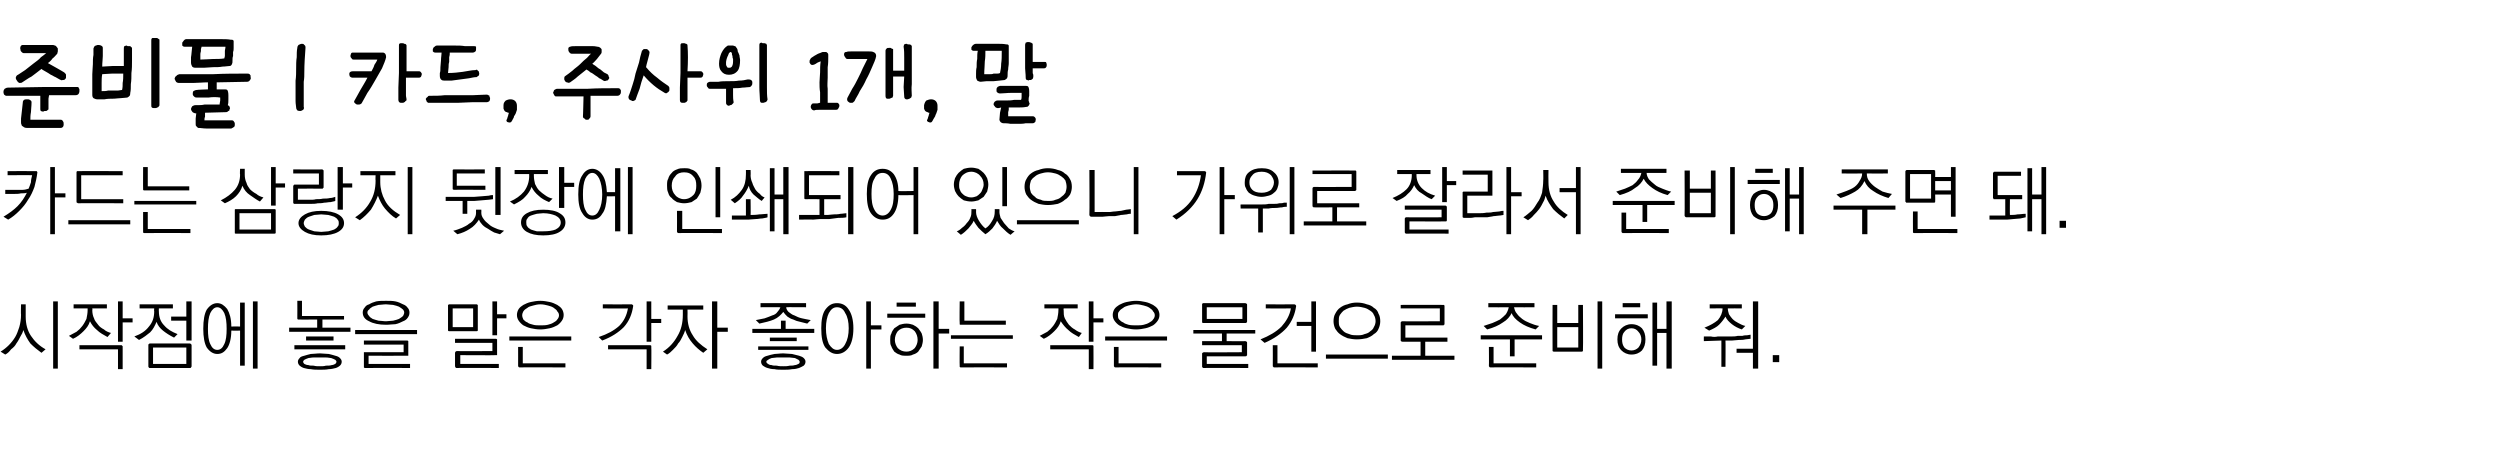 <?xml version="1.0" standalone="no"?>
<!DOCTYPE svg PUBLIC "-//W3C//DTD SVG 1.1//EN" "http://www.w3.org/Graphics/SVG/1.1/DTD/svg11.dtd">
<svg xmlns="http://www.w3.org/2000/svg" version="1.1" width="428px" height="81px" viewBox="0 -5 428 81" style="top:-5px">
  <desc>준비물 | 카드, 주사위 1개, 말 카드는 삼랑지 뒷장에 인쇄되어 있으니 가위로 잘라서 준비해 주면 돼. 시작점에 놓을 말은 각자 좋아하는 작은 물건으로 준비해 줘.</desc>
  <defs/>
  <g id="Polygon23551">
    <path d="M 3.6 47.1 L 4.4 47.1 C 4.4 47.1 4.39 49.16 4.4 49.2 C 4.4 50.5 4.7 51.6 5.3 52.5 C 5.9 53.4 6.7 54.2 7.8 54.8 C 7.8 54.8 7.1 55.4 7.1 55.4 C 6.4 54.9 5.8 54.4 5.2 53.8 C 4.7 53.1 4.3 52.4 4 51.5 C 3.9 51.9 3.7 52.3 3.5 52.6 C 3.3 53 3.1 53.4 2.8 53.8 C 2.6 54.2 2.3 54.5 1.9 54.8 C 1.6 55.2 1.3 55.5 0.9 55.7 C 0.9 55.7 0.1 55.2 0.1 55.2 C 0.6 54.9 1.1 54.5 1.5 54.1 C 1.9 53.7 2.3 53.2 2.6 52.7 C 2.9 52.2 3.1 51.6 3.3 51 C 3.5 50.3 3.6 49.6 3.6 48.9 C 3.56 48.9 3.6 47.1 3.6 47.1 Z M 9.1 46.6 L 9.9 46.6 L 9.9 58.1 L 9.1 58.1 L 9.1 46.6 Z M 12.6 47.1 L 18.3 47.1 L 18.3 47.8 L 15.8 47.8 C 15.8 47.8 15.85 48.12 15.8 48.1 C 15.8 48.6 15.9 49.1 16.1 49.5 C 16.2 49.9 16.5 50.2 16.8 50.6 C 17 50.9 17.4 51.2 17.8 51.4 C 18.1 51.7 18.6 51.9 19 52 C 19 52 18.4 52.7 18.4 52.7 C 17.7 52.3 17.1 52 16.6 51.5 C 16.1 51.1 15.7 50.6 15.4 50 C 15.2 50.7 14.8 51.2 14.3 51.7 C 13.8 52.2 13.2 52.7 12.5 53 C 12.5 53 11.8 52.5 11.8 52.5 C 12.2 52.3 12.7 52 13.1 51.8 C 13.5 51.5 13.8 51.2 14.1 50.8 C 14.4 50.4 14.6 50 14.8 49.6 C 14.9 49.1 15 48.6 15 48.1 C 15.01 48.09 15 47.8 15 47.8 L 12.6 47.8 L 12.6 47.1 Z M 20.2 46.6 L 21 46.6 L 21 49.5 L 22.7 49.5 L 22.7 50.2 L 21 50.2 L 21 53.5 L 20.2 53.5 L 20.2 46.6 Z M 20.8 54.1 C 20.8 54.1 20.9 54.1 20.9 54.2 C 21 54.2 21 54.3 21 54.3 C 21.01 54.35 21 58.2 21 58.2 L 20.2 58.2 L 20.2 54.8 L 13.6 54.8 L 13.6 54.1 C 13.6 54.1 20.76 54.1 20.8 54.1 Z M 23.9 47.1 L 29.6 47.1 L 29.6 47.8 L 27.2 47.8 C 27.2 47.8 27.18 48.33 27.2 48.3 C 27.2 49.3 27.5 50.1 28.1 50.7 C 28.7 51.4 29.4 51.8 30.4 52.2 C 30.4 52.2 29.8 52.8 29.8 52.8 C 29 52.4 28.4 52 27.9 51.6 C 27.4 51.2 27 50.7 26.8 50.1 C 26.5 50.8 26.2 51.4 25.7 51.9 C 25.2 52.3 24.6 52.8 23.8 53.2 C 23.8 53.2 23 52.6 23 52.6 C 24.1 52.2 24.9 51.7 25.5 50.9 C 26.1 50.2 26.4 49.4 26.4 48.3 C 26.35 48.3 26.4 47.8 26.4 47.8 L 23.9 47.8 L 23.9 47.1 Z M 31.9 46.6 L 32.8 46.6 L 32.8 53.3 L 31.9 53.3 L 31.9 49.9 L 29.3 49.9 L 29.3 49.2 L 31.9 49.2 L 31.9 46.6 Z M 26.2 54.5 L 26.2 57.3 L 31.9 57.3 L 31.9 54.5 L 26.2 54.5 Z M 32.5 58 C 32.5 58 25.6 58 25.6 58 C 25.6 58 25.5 58 25.5 57.9 C 25.4 57.9 25.4 57.8 25.4 57.7 C 25.4 57.7 25.4 54.1 25.4 54.1 C 25.4 54 25.4 53.9 25.5 53.9 C 25.5 53.9 25.6 53.8 25.6 53.8 C 25.6 53.8 32.5 53.8 32.5 53.8 C 32.6 53.8 32.7 53.9 32.7 53.9 C 32.7 53.9 32.8 54 32.8 54.1 C 32.8 54.1 32.8 57.7 32.8 57.7 C 32.8 57.8 32.7 57.9 32.7 57.9 C 32.7 58 32.6 58 32.5 58 Z M 37.2 46.9 C 37.9 46.9 38.4 47.3 38.9 47.9 C 39.3 48.6 39.6 49.5 39.6 50.9 C 39.65 50.88 41.1 50.9 41.1 50.9 L 41.1 46.8 L 41.9 46.8 L 41.9 57.6 L 41.1 57.6 L 41.1 51.6 C 41.1 51.6 39.65 51.63 39.6 51.6 C 39.6 53 39.3 54 38.9 54.6 C 38.4 55.3 37.9 55.6 37.2 55.6 C 36.5 55.6 35.9 55.2 35.4 54.5 C 35 53.8 34.8 52.7 34.8 51.3 C 34.8 49.8 35 48.7 35.4 48 C 35.9 47.3 36.5 46.9 37.2 46.9 Z M 37.2 47.6 C 36.7 47.6 36.3 48 36 48.6 C 35.7 49.3 35.6 50.2 35.6 51.3 C 35.6 52.4 35.7 53.3 36 53.9 C 36.3 54.6 36.7 54.9 37.2 54.9 C 37.7 54.9 38.1 54.6 38.4 53.9 C 38.7 53.3 38.8 52.4 38.8 51.3 C 38.8 50.2 38.7 49.3 38.4 48.6 C 38.1 48 37.7 47.6 37.2 47.6 Z M 43.3 46.6 L 44.1 46.6 L 44.1 58.1 L 43.3 58.1 L 43.3 46.6 Z M 51.2 49.7 C 51.1 49.7 51 49.7 51 49.7 C 50.9 49.6 50.9 49.6 50.9 49.5 C 50.92 49.48 50.9 46.5 50.9 46.5 L 51.7 46.5 L 51.7 49.1 L 58.9 49.1 L 58.9 49.7 L 55.2 49.7 L 55.2 51.1 L 60 51.1 L 60 51.8 L 49.5 51.8 L 49.5 51.1 L 54.3 51.1 L 54.3 49.7 C 54.3 49.7 51.17 49.73 51.2 49.7 Z M 50.4 54.1 L 59.1 54.1 L 59.1 54.8 L 50.4 54.8 L 50.4 54.1 Z M 52.4 52.6 L 57.1 52.6 L 57.1 53.3 L 52.4 53.3 L 52.4 52.6 Z M 54.8 55.5 C 55.3 55.5 55.8 55.6 56.3 55.6 C 56.7 55.7 57.1 55.8 57.4 55.9 C 57.8 56 58 56.1 58.2 56.3 C 58.4 56.5 58.5 56.7 58.5 56.9 C 58.5 57.2 58.4 57.4 58.2 57.6 C 58.1 57.7 57.8 57.9 57.5 58 C 57.1 58.1 56.7 58.2 56.3 58.2 C 55.8 58.3 55.3 58.3 54.8 58.3 C 54.2 58.3 53.7 58.3 53.2 58.2 C 52.8 58.2 52.4 58.1 52 58 C 51.7 57.9 51.4 57.7 51.3 57.6 C 51.1 57.4 51 57.2 51 56.9 C 51 56.7 51.1 56.5 51.3 56.3 C 51.4 56.1 51.7 56 52.1 55.9 C 52.4 55.8 52.8 55.7 53.2 55.6 C 53.7 55.6 54.2 55.5 54.8 55.5 Z M 54.8 56.2 C 54.4 56.2 54 56.2 53.7 56.2 C 53.3 56.2 53 56.3 52.8 56.3 C 52.5 56.4 52.3 56.5 52.1 56.6 C 52 56.7 51.9 56.8 51.9 56.9 C 51.9 57.1 52 57.2 52.1 57.3 C 52.3 57.4 52.5 57.5 52.8 57.5 C 53 57.6 53.3 57.6 53.7 57.6 C 54 57.7 54.4 57.7 54.8 57.7 C 55.1 57.7 55.5 57.7 55.8 57.6 C 56.2 57.6 56.5 57.6 56.8 57.5 C 57 57.5 57.2 57.4 57.4 57.3 C 57.5 57.2 57.6 57.1 57.6 56.9 C 57.6 56.8 57.5 56.7 57.4 56.6 C 57.2 56.5 57 56.4 56.7 56.3 C 56.5 56.3 56.2 56.2 55.8 56.2 C 55.5 56.2 55.1 56.2 54.8 56.2 Z M 66.1 46.5 C 66.7 46.5 67.2 46.5 67.7 46.6 C 68.2 46.7 68.6 46.9 69 47.1 C 69.3 47.2 69.6 47.4 69.8 47.7 C 70 47.9 70.1 48.2 70.1 48.5 C 70.1 48.9 70 49.1 69.8 49.4 C 69.6 49.7 69.3 49.9 69 50 C 68.6 50.2 68.2 50.4 67.7 50.5 C 67.2 50.5 66.7 50.6 66.1 50.6 C 64.9 50.6 63.9 50.4 63.2 50 C 62.5 49.7 62.1 49.2 62.1 48.5 C 62.1 48.2 62.2 47.9 62.4 47.7 C 62.6 47.4 62.8 47.2 63.2 47.1 C 63.5 46.9 64 46.7 64.4 46.6 C 64.9 46.5 65.5 46.5 66.1 46.5 Z M 66.1 47.1 C 65.6 47.1 65.2 47.2 64.8 47.2 C 64.4 47.3 64.1 47.4 63.8 47.5 C 63.5 47.7 63.3 47.8 63.2 48 C 63 48.1 62.9 48.3 62.9 48.5 C 62.9 48.7 63 48.9 63.2 49.1 C 63.3 49.3 63.5 49.4 63.8 49.6 C 64.1 49.7 64.4 49.8 64.8 49.9 C 65.2 49.9 65.6 50 66.1 50 C 66.5 50 66.9 49.9 67.3 49.9 C 67.7 49.8 68.1 49.7 68.3 49.6 C 68.6 49.4 68.8 49.3 69 49.1 C 69.1 48.9 69.2 48.7 69.2 48.5 C 69.2 48.3 69.1 48.1 69 48 C 68.8 47.8 68.6 47.7 68.3 47.5 C 68.1 47.4 67.7 47.3 67.3 47.2 C 66.9 47.2 66.5 47.1 66.1 47.1 Z M 60.8 51.5 L 71.4 51.5 L 71.4 52.2 L 60.8 52.2 L 60.8 51.5 Z M 62.5 55.3 C 62.52 55.28 69.1 55.3 69.1 55.3 L 69.1 54 L 62.3 54 L 62.3 53.3 C 62.3 53.3 69.68 53.31 69.7 53.3 C 69.8 53.3 69.8 53.3 69.9 53.4 C 69.9 53.4 69.9 53.5 69.9 53.6 C 69.9 53.6 69.9 55.7 69.9 55.7 C 69.9 55.8 69.9 55.8 69.9 55.9 C 69.8 55.9 69.8 55.9 69.7 55.9 C 69.68 55.93 63.1 55.9 63.1 55.9 L 63.1 57.3 L 70.2 57.3 L 70.2 58 C 70.2 58 62.52 57.97 62.5 58 C 62.4 58 62.4 58 62.3 57.9 C 62.3 57.9 62.3 57.8 62.3 57.7 C 62.3 57.7 62.3 55.5 62.3 55.5 C 62.3 55.4 62.3 55.4 62.3 55.3 C 62.4 55.3 62.4 55.3 62.5 55.3 Z M 77.5 47.8 L 77.5 51 L 81 51 L 81 47.8 L 77.5 47.8 Z M 81.8 51.4 C 81.8 51.5 81.8 51.6 81.8 51.6 C 81.7 51.7 81.7 51.7 81.6 51.7 C 81.6 51.7 76.9 51.7 76.9 51.7 C 76.8 51.7 76.8 51.7 76.7 51.6 C 76.7 51.6 76.7 51.5 76.7 51.4 C 76.7 51.4 76.7 47.4 76.7 47.4 C 76.7 47.3 76.7 47.2 76.7 47.2 C 76.8 47.2 76.8 47.1 76.9 47.1 C 76.9 47.1 81.6 47.1 81.6 47.1 C 81.7 47.1 81.7 47.2 81.8 47.2 C 81.8 47.2 81.8 47.3 81.8 47.4 C 81.8 47.4 81.8 51.4 81.8 51.4 Z M 84.3 46.6 L 85.1 46.6 L 85.1 48.8 L 86.7 48.8 L 86.7 49.5 L 85.1 49.5 L 85.1 52.4 L 84.3 52.4 L 84.3 46.6 Z M 84.9 53 C 84.9 53 85 53 85.1 53.1 C 85.1 53.1 85.1 53.2 85.1 53.3 C 85.1 53.3 85.1 55.6 85.1 55.6 C 85.1 55.7 85.1 55.8 85.1 55.8 C 85 55.8 84.9 55.8 84.9 55.8 C 84.86 55.84 78.8 55.8 78.8 55.8 L 78.8 57.3 L 85.4 57.3 L 85.4 58 C 85.4 58 78.18 57.97 78.2 58 C 78.1 58 78 58 78 57.9 C 78 57.9 77.9 57.8 77.9 57.7 C 77.9 57.7 77.9 55.4 77.9 55.4 C 77.9 55.3 78 55.2 78 55.2 C 78 55.2 78.1 55.1 78.2 55.1 C 78.18 55.14 84.3 55.1 84.3 55.1 L 84.3 53.7 L 77.9 53.7 L 77.9 53 C 77.9 53 84.86 53.02 84.9 53 Z M 92.5 46.5 C 93.1 46.5 93.6 46.6 94.1 46.7 C 94.6 46.8 95 47 95.4 47.2 C 95.7 47.4 96 47.6 96.2 47.9 C 96.4 48.2 96.5 48.6 96.5 48.9 C 96.5 49.3 96.4 49.6 96.2 49.9 C 96 50.2 95.7 50.5 95.4 50.7 C 95 50.9 94.6 51.1 94.1 51.2 C 93.6 51.3 93.1 51.4 92.5 51.4 C 91.9 51.4 91.4 51.3 90.9 51.2 C 90.4 51.1 90 50.9 89.6 50.7 C 89.3 50.5 89 50.2 88.8 49.9 C 88.6 49.6 88.5 49.3 88.5 48.9 C 88.5 48.6 88.6 48.2 88.8 47.9 C 89 47.6 89.3 47.4 89.6 47.2 C 90 47 90.4 46.8 90.9 46.7 C 91.4 46.6 91.9 46.5 92.5 46.5 Z M 92.5 47.1 C 92.1 47.1 91.6 47.2 91.3 47.3 C 90.9 47.4 90.5 47.5 90.3 47.7 C 90 47.9 89.8 48 89.6 48.3 C 89.5 48.5 89.4 48.7 89.4 49 C 89.4 49.2 89.5 49.5 89.6 49.7 C 89.8 49.9 90 50.1 90.3 50.2 C 90.5 50.4 90.9 50.5 91.3 50.6 C 91.6 50.7 92.1 50.7 92.5 50.7 C 93 50.7 93.4 50.7 93.8 50.6 C 94.2 50.5 94.5 50.4 94.8 50.2 C 95 50.1 95.3 49.9 95.4 49.7 C 95.6 49.5 95.7 49.2 95.7 49 C 95.7 48.7 95.6 48.5 95.4 48.3 C 95.3 48 95 47.9 94.8 47.7 C 94.5 47.5 94.2 47.4 93.8 47.3 C 93.4 47.2 93 47.1 92.5 47.1 Z M 87.2 52.6 L 97.8 52.6 L 97.8 53.3 L 87.2 53.3 L 87.2 52.6 Z M 89 57.9 C 88.9 57.9 88.8 57.9 88.8 57.8 C 88.7 57.8 88.7 57.7 88.7 57.6 C 88.71 57.62 88.7 54.4 88.7 54.4 L 89.5 54.4 L 89.5 57.2 L 96.8 57.2 L 96.8 57.9 C 96.8 57.9 88.96 57.87 89 57.9 Z M 108.2 47.1 C 108.2 47.1 108.3 47.2 108.3 47.2 C 108.4 47.2 108.4 47.3 108.4 47.4 C 108.2 48.8 107.7 50 106.8 51 C 105.9 51.9 104.7 52.7 103.1 53.3 C 103.1 53.3 102.5 52.7 102.5 52.7 C 104 52.2 105.1 51.6 106 50.8 C 106.8 50 107.3 49 107.5 47.8 C 107.52 47.83 103.2 47.8 103.2 47.8 L 103.2 47.1 C 103.2 47.1 108.16 47.13 108.2 47.1 Z M 110.7 46.6 L 111.5 46.6 L 111.5 49.6 L 113.2 49.6 L 113.2 50.3 L 111.5 50.3 L 111.5 53.5 L 110.7 53.5 L 110.7 46.6 Z M 111.3 54.1 C 111.4 54.1 111.4 54.1 111.5 54.2 C 111.5 54.2 111.5 54.3 111.5 54.4 C 111.54 54.36 111.5 58.2 111.5 58.2 L 110.7 58.2 L 110.7 54.8 L 104.1 54.8 L 104.1 54.1 C 104.1 54.1 111.29 54.11 111.3 54.1 Z M 114.3 47.3 L 120.4 47.3 L 120.4 48 L 117.7 48 C 117.7 48 117.73 49.16 117.7 49.2 C 117.7 50.4 118 51.5 118.6 52.4 C 119.1 53.3 120 54.1 121.1 54.8 C 121.1 54.8 120.4 55.4 120.4 55.4 C 119.8 55 119.1 54.4 118.6 53.8 C 118 53.1 117.6 52.4 117.3 51.5 C 117.2 51.9 117 52.3 116.8 52.7 C 116.6 53.1 116.4 53.5 116.1 53.8 C 115.9 54.2 115.6 54.5 115.2 54.9 C 114.9 55.2 114.6 55.5 114.2 55.7 C 114.2 55.7 113.5 55.2 113.5 55.2 C 114.6 54.5 115.4 53.6 116 52.5 C 116.6 51.5 116.9 50.3 116.9 48.9 C 116.9 48.9 116.9 48 116.9 48 L 114.3 48 L 114.3 47.3 Z M 121.9 46.6 L 122.8 46.6 L 122.8 51.1 L 124.6 51.1 L 124.6 51.8 L 122.8 51.8 L 122.8 58.1 L 121.9 58.1 L 121.9 46.6 Z M 130.2 46.9 L 138 46.9 L 138 47.6 C 138 47.6 134.57 47.57 134.6 47.6 C 134.6 47.9 134.8 48.2 135 48.4 C 135.3 48.6 135.6 48.9 136 49 C 136.4 49.2 136.8 49.4 137.3 49.5 C 137.8 49.6 138.2 49.7 138.8 49.8 C 138.8 49.8 138.2 50.4 138.2 50.4 C 137.8 50.3 137.4 50.2 137 50.1 C 136.5 50 136.2 49.9 135.8 49.7 C 135.4 49.6 135.1 49.4 134.8 49.2 C 134.5 48.9 134.3 48.7 134.1 48.4 C 133.7 48.9 133.2 49.4 132.5 49.7 C 131.8 50 130.9 50.2 130 50.4 C 130 50.4 129.4 49.8 129.4 49.8 C 129.9 49.7 130.4 49.6 130.9 49.5 C 131.4 49.3 131.8 49.2 132.2 49 C 132.6 48.9 132.9 48.7 133.1 48.4 C 133.3 48.2 133.5 47.9 133.6 47.6 C 133.6 47.57 130.2 47.6 130.2 47.6 L 130.2 46.9 Z M 133.7 49.9 L 134.5 49.9 L 134.5 51.3 L 139.4 51.3 L 139.4 52 L 128.8 52 L 128.8 51.3 L 133.7 51.3 L 133.7 49.9 Z M 131.8 52.8 L 136.4 52.8 L 136.4 53.4 L 131.8 53.4 L 131.8 52.8 Z M 129.8 54.3 L 138.4 54.3 L 138.4 54.9 L 129.8 54.9 L 129.8 54.3 Z M 134.1 55.5 C 134.6 55.5 135.1 55.6 135.6 55.6 C 136 55.7 136.4 55.8 136.8 55.9 C 137.1 56 137.4 56.1 137.6 56.3 C 137.8 56.5 137.9 56.7 137.9 56.9 C 137.9 57.2 137.8 57.4 137.6 57.6 C 137.4 57.7 137.1 57.9 136.8 58 C 136.5 58.1 136.1 58.2 135.6 58.2 C 135.1 58.3 134.6 58.3 134.1 58.3 C 133.5 58.3 133 58.3 132.6 58.2 C 132.1 58.2 131.7 58.1 131.4 58 C 131 57.9 130.8 57.7 130.6 57.6 C 130.4 57.4 130.3 57.2 130.3 56.9 C 130.3 56.7 130.4 56.5 130.6 56.3 C 130.8 56.1 131 56 131.4 55.9 C 131.7 55.8 132.1 55.7 132.6 55.6 C 133 55.6 133.5 55.5 134.1 55.5 Z M 134.1 56.2 C 133.7 56.2 133.3 56.2 133 56.2 C 132.7 56.2 132.4 56.3 132.1 56.3 C 131.8 56.4 131.6 56.5 131.5 56.6 C 131.3 56.7 131.2 56.8 131.2 56.9 C 131.2 57.1 131.3 57.2 131.5 57.3 C 131.6 57.4 131.8 57.5 132.1 57.5 C 132.3 57.6 132.6 57.6 133 57.6 C 133.3 57.7 133.7 57.7 134.1 57.7 C 134.5 57.7 134.8 57.7 135.2 57.6 C 135.5 57.6 135.8 57.6 136.1 57.5 C 136.3 57.5 136.5 57.4 136.7 57.3 C 136.9 57.2 136.9 57.1 136.9 56.9 C 136.9 56.8 136.8 56.7 136.7 56.6 C 136.5 56.5 136.3 56.4 136.1 56.3 C 135.8 56.3 135.5 56.2 135.2 56.2 C 134.8 56.2 134.5 56.2 134.1 56.2 Z M 143.3 46.9 C 144.1 46.9 144.8 47.2 145.3 48 C 145.8 48.7 146.1 49.8 146.1 51.2 C 146.1 52.7 145.8 53.8 145.3 54.5 C 144.8 55.2 144.1 55.6 143.3 55.6 C 142.5 55.6 141.9 55.2 141.3 54.5 C 140.8 53.8 140.6 52.7 140.6 51.2 C 140.6 49.8 140.8 48.7 141.3 48 C 141.9 47.2 142.5 46.9 143.3 46.9 Z M 143.3 47.6 C 142.7 47.6 142.3 47.9 141.9 48.6 C 141.6 49.2 141.4 50.1 141.4 51.2 C 141.4 52.3 141.6 53.2 141.9 53.9 C 142.3 54.5 142.7 54.9 143.3 54.9 C 143.9 54.9 144.4 54.5 144.7 53.9 C 145.1 53.2 145.3 52.3 145.3 51.2 C 145.3 50.1 145.1 49.2 144.7 48.6 C 144.4 47.9 143.9 47.6 143.3 47.6 Z M 148.3 46.6 L 149.1 46.6 L 149.1 50.7 L 150.9 50.7 L 150.9 51.4 L 149.1 51.4 L 149.1 58.1 L 148.3 58.1 L 148.3 46.6 Z M 153.5 46.8 L 156.8 46.8 L 156.8 47.5 L 153.5 47.5 L 153.5 46.8 Z M 151.9 48.7 L 158.4 48.7 L 158.4 49.4 L 151.9 49.4 L 151.9 48.7 Z M 155.2 51.1 C 154.6 51.1 154.1 51.3 153.7 51.7 C 153.4 52.1 153.2 52.6 153.2 53.2 C 153.2 53.7 153.4 54.2 153.7 54.6 C 154.1 55 154.6 55.2 155.2 55.2 C 155.7 55.2 156.2 55 156.6 54.6 C 156.9 54.2 157.1 53.7 157.1 53.2 C 157.1 52.6 156.9 52.1 156.6 51.7 C 156.2 51.3 155.8 51.1 155.2 51.1 Z M 152.4 53.2 C 152.4 52.8 152.4 52.4 152.6 52.1 C 152.7 51.7 152.9 51.5 153.1 51.2 C 153.4 51 153.7 50.8 154 50.6 C 154.4 50.5 154.7 50.4 155.2 50.4 C 155.6 50.4 156 50.5 156.3 50.6 C 156.7 50.8 157 51 157.2 51.2 C 157.4 51.5 157.6 51.7 157.8 52.1 C 157.9 52.4 158 52.8 158 53.2 C 158 53.6 157.9 53.9 157.8 54.3 C 157.6 54.6 157.4 54.9 157.2 55.2 C 157 55.4 156.7 55.6 156.3 55.7 C 156 55.9 155.6 55.9 155.2 55.9 C 154.7 55.9 154.3 55.9 154 55.7 C 153.6 55.6 153.4 55.4 153.1 55.2 C 152.9 54.9 152.7 54.6 152.6 54.3 C 152.4 54 152.4 53.6 152.4 53.2 Z M 159.8 46.6 L 160.7 46.6 L 160.7 51.3 L 162.5 51.3 L 162.5 52.1 L 160.7 52.1 L 160.7 58.1 L 159.8 58.1 L 159.8 46.6 Z M 164.5 50.6 C 164.4 50.6 164.3 50.6 164.3 50.5 C 164.3 50.5 164.3 50.4 164.3 50.3 C 164.25 50.33 164.3 46.6 164.3 46.6 L 165.1 46.6 L 165.1 49.9 L 172.2 49.9 L 172.2 50.6 C 172.2 50.6 164.5 50.58 164.5 50.6 Z M 162.8 52.4 L 173.4 52.4 L 173.4 53 L 162.8 53 L 162.8 52.4 Z M 164.5 57.9 C 164.4 57.9 164.4 57.9 164.3 57.8 C 164.3 57.8 164.3 57.7 164.3 57.6 C 164.27 57.62 164.3 54.3 164.3 54.3 L 165 54.3 L 165 57.2 L 172.4 57.2 L 172.4 57.9 C 172.4 57.9 164.51 57.87 164.5 57.9 Z M 178.8 47.1 L 184.5 47.1 L 184.5 47.8 L 182.1 47.8 C 182.1 47.8 182.06 48.12 182.1 48.1 C 182.1 48.6 182.1 49.1 182.3 49.5 C 182.5 49.9 182.7 50.2 183 50.6 C 183.3 50.9 183.6 51.2 184 51.4 C 184.4 51.7 184.8 51.9 185.2 52 C 185.2 52 184.7 52.7 184.7 52.7 C 184 52.3 183.4 52 182.9 51.5 C 182.4 51.1 182 50.6 181.6 50 C 181.4 50.7 181 51.2 180.5 51.7 C 180 52.2 179.4 52.7 178.7 53 C 178.7 53 178 52.5 178 52.5 C 178.4 52.3 178.9 52 179.3 51.8 C 179.7 51.5 180 51.2 180.3 50.8 C 180.6 50.4 180.8 50 181 49.6 C 181.1 49.1 181.2 48.6 181.2 48.1 C 181.23 48.09 181.2 47.8 181.2 47.8 L 178.8 47.8 L 178.8 47.1 Z M 186.4 46.6 L 187.2 46.6 L 187.2 49.5 L 188.9 49.5 L 188.9 50.2 L 187.2 50.2 L 187.2 53.5 L 186.4 53.5 L 186.4 46.6 Z M 187 54.1 C 187.1 54.1 187.1 54.1 187.2 54.2 C 187.2 54.2 187.2 54.3 187.2 54.3 C 187.22 54.35 187.2 58.2 187.2 58.2 L 186.4 58.2 L 186.4 54.8 L 179.8 54.8 L 179.8 54.1 C 179.8 54.1 186.98 54.1 187 54.1 Z M 194.5 46.5 C 195.1 46.5 195.6 46.6 196.1 46.7 C 196.6 46.8 197 47 197.4 47.2 C 197.7 47.4 198 47.6 198.2 47.9 C 198.4 48.2 198.5 48.6 198.5 48.9 C 198.5 49.3 198.4 49.6 198.2 49.9 C 198 50.2 197.7 50.5 197.4 50.7 C 197 50.9 196.6 51.1 196.1 51.2 C 195.6 51.3 195.1 51.4 194.5 51.4 C 193.9 51.4 193.4 51.3 192.9 51.2 C 192.4 51.1 192 50.9 191.6 50.7 C 191.3 50.5 191 50.2 190.8 49.9 C 190.6 49.6 190.5 49.3 190.5 48.9 C 190.5 48.6 190.6 48.2 190.8 47.9 C 191 47.6 191.3 47.4 191.6 47.2 C 192 47 192.4 46.8 192.9 46.7 C 193.4 46.6 193.9 46.5 194.5 46.5 Z M 194.5 47.1 C 194.1 47.1 193.6 47.2 193.2 47.3 C 192.9 47.4 192.5 47.5 192.3 47.7 C 192 47.9 191.8 48 191.6 48.3 C 191.4 48.5 191.4 48.7 191.4 49 C 191.4 49.2 191.4 49.5 191.6 49.7 C 191.8 49.9 192 50.1 192.3 50.2 C 192.5 50.4 192.9 50.5 193.2 50.6 C 193.6 50.7 194.1 50.7 194.5 50.7 C 195 50.7 195.4 50.7 195.8 50.6 C 196.2 50.5 196.5 50.4 196.8 50.2 C 197 50.1 197.3 49.9 197.4 49.7 C 197.6 49.5 197.7 49.2 197.7 49 C 197.7 48.7 197.6 48.5 197.4 48.3 C 197.3 48 197 47.9 196.8 47.7 C 196.5 47.5 196.2 47.4 195.8 47.3 C 195.4 47.2 195 47.1 194.5 47.1 Z M 189.2 52.6 L 199.8 52.6 L 199.8 53.3 L 189.2 53.3 L 189.2 52.6 Z M 191 57.9 C 190.9 57.9 190.8 57.9 190.8 57.8 C 190.7 57.8 190.7 57.7 190.7 57.6 C 190.71 57.62 190.7 54.4 190.7 54.4 L 191.5 54.4 L 191.5 57.2 L 198.8 57.2 L 198.8 57.9 C 198.8 57.9 190.96 57.87 191 57.9 Z M 206.6 47.6 L 206.6 49.6 L 212.7 49.6 L 212.7 47.6 L 206.6 47.6 Z M 213.5 50 C 213.5 50.1 213.5 50.2 213.4 50.2 C 213.4 50.3 213.3 50.3 213.2 50.3 C 213.2 50.3 206 50.3 206 50.3 C 205.9 50.3 205.9 50.3 205.8 50.2 C 205.8 50.2 205.8 50.1 205.8 50 C 205.8 50 205.8 47.2 205.8 47.2 C 205.8 47.1 205.8 47 205.8 47 C 205.9 47 205.9 46.9 206 46.9 C 206 46.9 213.2 46.9 213.2 46.9 C 213.3 46.9 213.4 47 213.4 47 C 213.5 47 213.5 47.1 213.5 47.2 C 213.5 47.2 213.5 50 213.5 50 Z M 204.3 51.5 L 214.9 51.5 L 214.9 52.1 L 210 52.1 L 210 53.4 C 210 53.4 213.22 53.44 213.2 53.4 C 213.3 53.4 213.4 53.5 213.4 53.5 C 213.5 53.5 213.5 53.6 213.5 53.7 C 213.5 53.7 213.5 55.8 213.5 55.8 C 213.5 55.8 213.5 55.9 213.4 55.9 C 213.4 56 213.3 56 213.2 56 C 213.22 56 206.6 56 206.6 56 L 206.6 57.3 L 213.7 57.3 L 213.7 58 C 213.7 58 206.06 57.97 206.1 58 C 206 58 205.9 58 205.9 57.9 C 205.8 57.9 205.8 57.8 205.8 57.7 C 205.8 57.7 205.8 55.6 205.8 55.6 C 205.8 55.5 205.8 55.4 205.9 55.4 C 205.9 55.4 206 55.3 206.1 55.3 C 206.06 55.35 212.6 55.3 212.6 55.3 L 212.6 54.1 L 205.8 54.1 L 205.8 53.4 L 209.2 53.4 L 209.2 52.1 L 204.3 52.1 L 204.3 51.5 Z M 221.6 47.1 C 221.7 47.1 221.8 47.2 221.8 47.2 C 221.8 47.2 221.9 47.3 221.9 47.4 C 221.7 48.8 221.2 50 220.3 51.1 C 219.4 52.1 218.1 53 216.5 53.7 C 216.5 53.7 215.8 53.1 215.8 53.1 C 217.3 52.5 218.5 51.8 219.4 50.9 C 220.2 50 220.8 49 221 47.8 C 220.97 47.83 216.7 47.8 216.7 47.8 L 216.7 47.1 C 216.7 47.1 221.61 47.13 221.6 47.1 Z M 224.5 46.6 L 225.3 46.6 L 225.3 55.2 L 224.5 55.2 L 224.5 50.8 L 222 50.8 L 222 50.1 L 224.5 50.1 L 224.5 46.6 Z M 218.2 57.9 C 218.1 57.9 218 57.9 218 57.8 C 217.9 57.8 217.9 57.7 217.9 57.6 C 217.92 57.62 217.9 54.1 217.9 54.1 L 218.7 54.1 L 218.7 57.2 L 225.6 57.2 L 225.6 57.9 C 225.6 57.9 218.16 57.87 218.2 57.9 Z M 232.3 46.8 C 232.9 46.8 233.5 46.9 234 47.1 C 234.5 47.2 234.9 47.4 235.2 47.7 C 235.6 47.9 235.9 48.3 236 48.7 C 236.2 49 236.3 49.5 236.3 50 C 236.3 50.4 236.2 50.9 236 51.3 C 235.9 51.6 235.6 52 235.2 52.2 C 234.9 52.5 234.5 52.7 234 52.9 C 233.5 53 232.9 53.1 232.3 53.1 C 231.7 53.1 231.2 53 230.7 52.9 C 230.2 52.7 229.8 52.5 229.4 52.2 C 229.1 52 228.8 51.6 228.6 51.3 C 228.4 50.9 228.3 50.4 228.3 50 C 228.3 49.5 228.4 49 228.6 48.7 C 228.8 48.3 229.1 47.9 229.4 47.7 C 229.8 47.4 230.2 47.2 230.7 47.1 C 231.2 46.9 231.7 46.8 232.3 46.8 Z M 232.3 47.5 C 231.9 47.5 231.4 47.6 231 47.7 C 230.7 47.8 230.3 48 230 48.2 C 229.8 48.4 229.6 48.6 229.4 48.9 C 229.2 49.2 229.2 49.6 229.2 50 C 229.2 50.3 229.2 50.7 229.4 51 C 229.6 51.3 229.8 51.5 230 51.7 C 230.3 52 230.7 52.1 231 52.2 C 231.4 52.4 231.9 52.4 232.3 52.4 C 232.8 52.4 233.2 52.4 233.6 52.2 C 234 52.1 234.3 52 234.6 51.7 C 234.9 51.5 235.1 51.3 235.2 51 C 235.4 50.7 235.5 50.3 235.5 50 C 235.5 49.6 235.4 49.2 235.2 48.9 C 235.1 48.6 234.9 48.4 234.6 48.2 C 234.3 48 234 47.8 233.6 47.7 C 233.2 47.6 232.8 47.5 232.3 47.5 Z M 227 55.7 L 237.6 55.7 L 237.6 56.4 L 227 56.4 L 227 55.7 Z M 247.1 50.7 C 247.05 50.71 240.6 50.7 240.6 50.7 L 240.6 52.8 L 247.8 52.8 L 247.8 53.5 L 244 53.5 L 244 55.9 L 249 55.9 L 249 56.6 L 238.3 56.6 L 238.3 55.9 L 243.2 55.9 L 243.2 53.5 C 243.2 53.5 240.06 53.51 240.1 53.5 C 240 53.5 239.9 53.5 239.9 53.4 C 239.8 53.4 239.8 53.3 239.8 53.3 C 239.8 53.3 239.8 50.3 239.8 50.3 C 239.8 50.2 239.8 50.1 239.9 50.1 C 239.9 50 240 50 240.1 50 C 240.06 50.03 246.5 50 246.5 50 L 246.5 47.8 L 239.8 47.8 L 239.8 47.2 C 239.8 47.2 247.05 47.17 247.1 47.2 C 247.1 47.2 247.2 47.2 247.2 47.2 C 247.3 47.3 247.3 47.3 247.3 47.4 C 247.3 47.4 247.3 50.5 247.3 50.5 C 247.3 50.5 247.3 50.6 247.2 50.6 C 247.2 50.7 247.1 50.7 247.1 50.7 Z M 254.8 46.9 L 262.7 46.9 L 262.7 47.6 C 262.7 47.6 259.22 47.63 259.2 47.6 C 259.3 48 259.4 48.4 259.7 48.7 C 259.9 49 260.2 49.3 260.6 49.6 C 261 49.9 261.4 50.1 261.9 50.3 C 262.4 50.5 262.9 50.7 263.5 50.8 C 263.5 50.8 262.9 51.4 262.9 51.4 C 261.8 51.1 260.9 50.7 260.2 50.2 C 259.5 49.7 259 49.2 258.8 48.6 C 258.5 49.2 258 49.8 257.3 50.2 C 256.6 50.7 255.7 51.1 254.6 51.4 C 254.6 51.4 254 50.8 254 50.8 C 254.5 50.6 255 50.5 255.5 50.3 C 256 50.1 256.4 49.9 256.8 49.7 C 257.2 49.4 257.5 49.1 257.8 48.8 C 258 48.5 258.2 48.1 258.3 47.6 C 258.28 47.63 254.8 47.6 254.8 47.6 L 254.8 46.9 Z M 253.5 52.4 L 264 52.4 L 264 53.1 L 259.3 53.1 L 259.3 56 L 258.5 56 L 258.5 53.1 L 253.5 53.1 L 253.5 52.4 Z M 255.2 57.9 C 255.1 57.9 255 57.9 255 57.8 C 254.9 57.8 254.9 57.7 254.9 57.6 C 254.93 57.62 254.9 54.4 254.9 54.4 L 255.7 54.4 L 255.7 57.2 L 263 57.2 L 263 57.9 C 263 57.9 255.17 57.87 255.2 57.9 Z M 266.6 51 L 266.6 54.5 L 270.2 54.5 L 270.2 51 L 266.6 51 Z M 271 54.9 C 271 55 271 55.1 271 55.1 C 271 55.1 270.9 55.2 270.8 55.2 C 270.8 55.2 266 55.2 266 55.2 C 265.9 55.2 265.8 55.1 265.8 55.1 C 265.8 55.1 265.8 55 265.8 54.9 C 265.77 54.91 265.8 47.2 265.8 47.2 L 266.6 47.2 L 266.6 50.3 L 270.2 50.3 L 270.2 47.2 L 271 47.2 C 271 47.2 271.05 54.91 271 54.9 Z M 273.5 46.6 L 274.3 46.6 L 274.3 58.1 L 273.5 58.1 L 273.5 46.6 Z M 276.5 48.8 L 282.1 48.8 L 282.1 49.5 L 276.5 49.5 L 276.5 48.8 Z M 277.8 46.9 L 280.8 46.9 L 280.8 47.6 L 277.8 47.6 L 277.8 46.9 Z M 279.3 50.5 C 280.1 50.5 280.7 50.8 281.1 51.2 C 281.5 51.7 281.7 52.3 281.7 53.1 C 281.7 53.9 281.5 54.5 281.1 55 C 280.7 55.4 280.1 55.7 279.3 55.7 C 278.6 55.7 278 55.4 277.6 55 C 277.1 54.5 276.9 53.9 276.9 53.1 C 276.9 52.3 277.1 51.7 277.6 51.2 C 278 50.8 278.6 50.5 279.3 50.5 Z M 279.3 51.2 C 278.8 51.2 278.4 51.4 278.1 51.8 C 277.8 52.1 277.7 52.6 277.7 53.1 C 277.7 53.7 277.8 54.1 278.1 54.5 C 278.4 54.8 278.8 55 279.3 55 C 279.8 55 280.2 54.8 280.5 54.5 C 280.8 54.1 281 53.7 281 53.1 C 281 52.6 280.8 52.1 280.5 51.8 C 280.2 51.4 279.8 51.2 279.3 51.2 Z M 282.9 46.8 L 283.7 46.8 L 283.7 51.3 L 285.3 51.3 L 285.3 46.6 L 286.2 46.6 L 286.2 58.1 L 285.3 58.1 L 285.3 52 L 283.7 52 L 283.7 57.6 L 282.9 57.6 L 282.9 46.8 Z M 292.7 47.1 L 298.2 47.1 L 298.2 47.8 C 298.2 47.8 295.79 47.78 295.8 47.8 C 295.8 48.1 295.9 48.5 296 48.8 C 296.2 49.1 296.4 49.4 296.6 49.6 C 296.9 49.9 297.2 50.1 297.6 50.3 C 298 50.5 298.3 50.7 298.8 50.8 C 298.8 50.8 298.2 51.4 298.2 51.4 C 297.6 51.2 297 50.9 296.5 50.5 C 296 50.1 295.6 49.7 295.4 49.2 C 295.1 49.7 294.7 50.2 294.3 50.6 C 293.9 51 293.3 51.3 292.6 51.6 C 292.6 51.6 291.8 51.1 291.8 51.1 C 292.8 50.7 293.5 50.3 294.1 49.8 C 294.6 49.2 294.9 48.5 294.9 47.8 C 294.93 47.78 292.7 47.8 292.7 47.8 L 292.7 47.1 Z M 291.7 52.6 C 292 52.6 292.4 52.6 292.9 52.6 C 293.3 52.7 293.7 52.7 294.1 52.6 C 294.5 52.6 295 52.6 295.4 52.6 C 295.8 52.6 296.2 52.6 296.5 52.6 C 296.8 52.6 297.1 52.6 297.5 52.5 C 297.8 52.5 298.1 52.5 298.3 52.5 C 298.6 52.4 298.9 52.4 299.1 52.4 C 299.3 52.4 299.5 52.3 299.7 52.3 C 299.7 52.3 299.7 53 299.7 53 C 299.4 53 299.1 53.1 298.8 53.1 C 298.4 53.2 298.1 53.2 297.7 53.2 C 297.3 53.2 296.9 53.3 296.5 53.3 C 296.1 53.3 295.7 53.3 295.4 53.3 C 295.44 53.33 295.4 57.8 295.4 57.8 L 294.7 57.8 L 294.7 53.3 L 291.7 53.4 C 291.7 53.4 291.68 52.64 291.7 52.6 Z M 300.1 46.6 L 301 46.6 L 301 58.1 L 300.1 58.1 L 300.1 55.4 L 297.3 55.4 L 297.3 54.7 L 300.1 54.7 L 300.1 46.6 Z M 304.6 57 L 303.5 57 L 303.5 55.8 L 304.6 55.8 L 304.6 57 Z " stroke="none" fill="#000"/>
  </g>
  <g id="Polygon23550">
    <path d="M 8.6 23.6 L 9.4 23.6 L 9.4 28.1 L 11.2 28.1 L 11.2 28.8 L 9.4 28.8 L 9.4 35.1 L 8.6 35.1 L 8.6 23.6 Z M 4.6 28 C 4.3 28.1 3.9 28.1 3.6 28.1 C 3.2 28.2 2.8 28.2 2.4 28.2 C 2.39 28.19 0.9 28.2 0.9 28.2 L 0.9 27.5 C 0.9 27.5 2.82 27.5 2.8 27.5 C 3.2 27.5 3.6 27.5 3.9 27.5 C 4.2 27.5 4.6 27.4 4.9 27.3 C 5 27 5.2 26.6 5.3 26.2 C 5.3 25.8 5.4 25.4 5.5 25 C 5.49 24.96 1.3 25 1.3 25 L 1.3 24.3 C 1.3 24.3 6.11 24.27 6.1 24.3 C 6.2 24.3 6.3 24.3 6.3 24.3 C 6.3 24.4 6.4 24.4 6.4 24.5 C 6.3 25.4 6.1 26.2 5.9 27 C 5.6 27.8 5.3 28.5 4.8 29.2 C 4.4 29.9 3.9 30.5 3.3 31.1 C 2.7 31.7 2.1 32.2 1.4 32.6 C 1.4 32.6 0.6 32.1 0.6 32.1 C 1.6 31.5 2.4 30.9 3 30.3 C 3.7 29.6 4.2 28.8 4.6 28 Z M 13.4 24.3 C 13.38 24.27 21 24.3 21 24.3 L 21 25 L 13.9 25 L 13.9 29.1 L 21.1 29.1 L 21.1 29.8 C 21.1 29.8 13.38 29.76 13.4 29.8 C 13.3 29.8 13.2 29.7 13.2 29.7 C 13.1 29.7 13.1 29.6 13.1 29.5 C 13.1 29.5 13.1 24.5 13.1 24.5 C 13.1 24.4 13.1 24.4 13.2 24.3 C 13.2 24.3 13.3 24.3 13.4 24.3 Z M 11.7 32.7 L 22.3 32.7 L 22.3 33.4 L 11.7 33.4 L 11.7 32.7 Z M 24.7 27.6 C 24.6 27.6 24.6 27.6 24.5 27.5 C 24.5 27.5 24.5 27.4 24.5 27.3 C 24.48 27.33 24.5 23.6 24.5 23.6 L 25.3 23.6 L 25.3 26.9 L 32.4 26.9 L 32.4 27.6 C 32.4 27.6 24.73 27.58 24.7 27.6 Z M 23 29.4 L 33.6 29.4 L 33.6 30 L 23 30 L 23 29.4 Z M 24.7 34.9 C 24.6 34.9 24.6 34.9 24.5 34.8 C 24.5 34.8 24.5 34.7 24.5 34.6 C 24.49 34.62 24.5 31.3 24.5 31.3 L 25.3 31.3 L 25.3 34.2 L 32.6 34.2 L 32.6 34.9 C 32.6 34.9 24.74 34.87 24.7 34.9 Z M 41.1 23.9 L 41.9 23.9 C 41.9 23.9 41.9 24.91 41.9 24.9 C 41.9 25.4 42 25.9 42.2 26.3 C 42.3 26.7 42.5 27 42.8 27.4 C 43.1 27.7 43.5 28 43.9 28.2 C 44.2 28.5 44.7 28.7 45.1 28.8 C 45.1 28.8 44.5 29.5 44.5 29.5 C 43.9 29.2 43.4 28.8 42.8 28.4 C 42.2 28 41.8 27.5 41.5 26.8 C 41.3 27.5 40.9 28.1 40.4 28.6 C 39.9 29.1 39.2 29.5 38.5 29.8 C 38.5 29.8 37.8 29.3 37.8 29.3 C 38.8 28.8 39.6 28.2 40.2 27.5 C 40.8 26.8 41.1 25.9 41.1 24.9 C 41.05 24.89 41.1 23.9 41.1 23.9 Z M 46.4 23.6 L 47.2 23.6 L 47.2 26.4 L 48.8 26.4 L 48.8 27.1 L 47.2 27.1 L 47.2 30.2 L 46.4 30.2 L 46.4 23.6 Z M 41 31.5 L 41 34.3 L 46.4 34.3 L 46.4 31.5 L 41 31.5 Z M 47 35 C 47 35 40.4 35 40.4 35 C 40.3 35 40.2 35 40.2 34.9 C 40.2 34.9 40.2 34.8 40.2 34.7 C 40.2 34.7 40.2 31.1 40.2 31.1 C 40.2 31 40.2 30.9 40.2 30.9 C 40.2 30.8 40.3 30.8 40.4 30.8 C 40.4 30.8 47 30.8 47 30.8 C 47.1 30.8 47.1 30.8 47.2 30.9 C 47.2 30.9 47.2 31 47.2 31.1 C 47.2 31.1 47.2 34.7 47.2 34.7 C 47.2 34.8 47.2 34.9 47.2 34.9 C 47.1 35 47.1 35 47 35 Z M 50.5 26.6 C 50.49 26.6 54.6 26.6 54.6 26.6 L 54.6 24.7 L 50.2 24.7 L 50.2 24 C 50.2 24 55.16 24.04 55.2 24 C 55.2 24 55.3 24.1 55.3 24.1 C 55.4 24.1 55.4 24.2 55.4 24.3 C 55.4 24.3 55.4 27 55.4 27 C 55.4 27.1 55.4 27.2 55.3 27.2 C 55.3 27.3 55.2 27.3 55.2 27.3 C 55.16 27.28 51 27.3 51 27.3 L 51 29.2 C 51 29.2 53.16 29.19 53.2 29.2 C 53.4 29.2 53.8 29.2 54.1 29.1 C 54.5 29.1 54.9 29.1 55.3 29 C 55.7 29 56.1 29 56.5 28.9 C 56.8 28.9 57.1 28.8 57.4 28.7 C 57.4 28.7 57.4 29.4 57.4 29.4 C 57.2 29.5 56.9 29.5 56.6 29.6 C 56.2 29.6 55.9 29.7 55.5 29.7 C 55.1 29.8 54.7 29.8 54.4 29.8 C 54 29.9 53.6 29.9 53.3 29.9 C 53 29.9 52.7 29.9 52.3 29.9 C 52 29.9 51.7 29.9 51.5 29.9 C 51.2 29.9 51 29.9 50.8 29.9 C 50.6 29.9 50.5 29.9 50.5 29.9 C 50.4 29.9 50.3 29.9 50.3 29.9 C 50.3 29.8 50.2 29.8 50.2 29.7 C 50.2 29.7 50.2 26.8 50.2 26.8 C 50.2 26.8 50.3 26.7 50.3 26.7 C 50.3 26.6 50.4 26.6 50.5 26.6 Z M 57.8 23.6 L 58.7 23.6 L 58.7 26.4 L 60.3 26.4 L 60.3 27.1 L 58.7 27.1 L 58.7 30.9 L 57.8 30.9 L 57.8 23.6 Z M 55 31.1 C 56.2 31.1 57.2 31.3 57.9 31.7 C 58.6 32.1 58.9 32.6 58.9 33.2 C 58.9 33.8 58.6 34.3 57.9 34.7 C 57.2 35.1 56.2 35.3 55 35.3 C 53.8 35.3 52.9 35.1 52.2 34.7 C 51.5 34.3 51.1 33.8 51.1 33.2 C 51.1 32.6 51.5 32.1 52.2 31.7 C 52.9 31.3 53.8 31.1 55 31.1 Z M 55 31.7 C 54.6 31.7 54.2 31.8 53.8 31.8 C 53.5 31.9 53.2 32 52.9 32.1 C 52.6 32.2 52.4 32.4 52.2 32.6 C 52.1 32.8 52 33 52 33.2 C 52 33.4 52.1 33.6 52.2 33.8 C 52.4 34 52.6 34.2 52.9 34.3 C 53.2 34.4 53.5 34.5 53.8 34.6 C 54.2 34.6 54.6 34.7 55 34.7 C 55.4 34.7 55.8 34.6 56.2 34.6 C 56.6 34.5 56.9 34.4 57.2 34.3 C 57.4 34.2 57.7 34 57.8 33.8 C 58 33.6 58 33.4 58 33.2 C 58 33 58 32.8 57.8 32.6 C 57.7 32.4 57.4 32.2 57.2 32.1 C 56.9 32 56.6 31.9 56.2 31.8 C 55.8 31.8 55.4 31.7 55 31.7 Z M 61.7 24.3 L 67.7 24.3 L 67.7 25 L 65.1 25 C 65.1 25 65.1 26.16 65.1 26.2 C 65.1 27.3 65.4 28.4 65.9 29.3 C 66.4 30.3 67.3 31.1 68.5 31.8 C 68.5 31.8 67.8 32.4 67.8 32.4 C 67.1 32 66.5 31.4 65.9 30.7 C 65.4 30.1 65 29.3 64.7 28.5 C 64.4 29.3 64 30.1 63.5 30.9 C 62.9 31.6 62.3 32.2 61.6 32.7 C 61.6 32.7 60.8 32.2 60.8 32.2 C 61.9 31.5 62.8 30.6 63.4 29.5 C 64 28.5 64.3 27.3 64.3 25.9 C 64.26 25.9 64.3 25 64.3 25 L 61.7 25 L 61.7 24.3 Z M 69.8 23.6 L 70.6 23.6 L 70.6 35.1 L 69.8 35.1 L 69.8 23.6 Z M 77.7 24 C 77.71 24.03 83 24 83 24 L 83 24.7 L 78.2 24.7 L 78.2 26.8 L 83.1 26.8 L 83.1 27.5 C 83.1 27.5 77.71 27.46 77.7 27.5 C 77.6 27.5 77.6 27.4 77.5 27.4 C 77.5 27.4 77.5 27.3 77.5 27.2 C 77.5 27.2 77.5 24.3 77.5 24.3 C 77.5 24.2 77.5 24.1 77.5 24.1 C 77.6 24 77.6 24 77.7 24 Z M 84.8 23.6 L 85.7 23.6 L 85.7 31.8 L 84.8 31.8 L 84.8 23.6 Z M 76.3 28.7 C 76.3 28.7 79.86 28.71 79.9 28.7 C 80.3 28.7 80.7 28.7 81.2 28.7 C 81.6 28.7 82.1 28.6 82.5 28.6 C 82.9 28.6 83.3 28.5 83.7 28.5 C 84 28.4 84.3 28.4 84.4 28.4 C 84.4 28.4 84.4 29.1 84.4 29.1 C 84.2 29.1 83.9 29.2 83.6 29.2 C 83.2 29.2 82.8 29.3 82.4 29.3 C 82 29.3 81.6 29.4 81.2 29.4 C 80.7 29.4 80.4 29.4 80 29.4 C 80 29.4 80 31.6 80 31.6 L 79.2 31.6 L 79.2 29.4 L 76.3 29.4 L 76.3 28.7 Z M 81.5 30.9 L 82.4 30.9 C 82.4 30.9 82.43 31.39 82.4 31.4 C 82.4 31.8 82.5 32.1 82.8 32.5 C 83 32.8 83.3 33.1 83.7 33.4 C 84 33.7 84.4 33.9 84.9 34.1 C 85.3 34.3 85.8 34.4 86.3 34.5 C 86.3 34.5 85.6 35.1 85.6 35.1 C 85.3 35 84.9 34.9 84.6 34.8 C 84.2 34.6 83.9 34.4 83.6 34.2 C 83.2 34 82.9 33.8 82.6 33.5 C 82.4 33.3 82.1 32.9 82 32.6 C 81.6 33.2 81.1 33.8 80.4 34.2 C 79.8 34.6 79.1 34.9 78.3 35.1 C 78.3 35.1 77.6 34.5 77.6 34.5 C 78.1 34.4 78.6 34.2 79.1 34 C 79.5 33.8 80 33.6 80.3 33.3 C 80.7 33.1 81 32.8 81.2 32.4 C 81.4 32.1 81.5 31.8 81.5 31.4 C 81.48 31.39 81.5 30.9 81.5 30.9 Z M 88.1 24.1 L 93.8 24.1 L 93.8 24.8 L 91.4 24.8 C 91.4 24.8 91.4 25.13 91.4 25.1 C 91.4 25.6 91.5 26.1 91.6 26.5 C 91.8 26.9 92 27.3 92.3 27.6 C 92.6 27.9 93 28.2 93.3 28.4 C 93.7 28.7 94.1 28.9 94.6 29 C 94.6 29 94 29.6 94 29.6 C 93.3 29.3 92.7 29 92.2 28.5 C 91.7 28.1 91.3 27.6 91 27 C 90.8 27.6 90.4 28.2 89.9 28.7 C 89.5 29.2 88.8 29.6 88 30 C 88 30 87.3 29.5 87.3 29.5 C 88.3 29.1 89.1 28.5 89.7 27.8 C 90.3 27 90.6 26.1 90.6 25.1 C 90.57 25.11 90.6 24.8 90.6 24.8 L 88.1 24.8 L 88.1 24.1 Z M 95.7 23.6 L 96.6 23.6 L 96.6 26.3 L 98.3 26.3 L 98.3 27 L 96.6 27 L 96.6 30.6 L 95.7 30.6 L 95.7 23.6 Z M 93 30.9 C 94.2 30.9 95.2 31.1 95.8 31.5 C 96.5 31.9 96.8 32.4 96.8 33.1 C 96.8 33.7 96.5 34.3 95.8 34.7 C 95.2 35.1 94.2 35.3 93 35.3 C 91.8 35.3 90.9 35.1 90.2 34.7 C 89.5 34.3 89.2 33.7 89.2 33.1 C 89.2 32.4 89.5 31.9 90.2 31.5 C 90.9 31.1 91.8 30.9 93 30.9 Z M 93 31.5 C 92.6 31.5 92.2 31.6 91.9 31.6 C 91.5 31.7 91.2 31.8 90.9 31.9 C 90.6 32 90.4 32.2 90.3 32.4 C 90.1 32.6 90.1 32.8 90.1 33.1 C 90.1 33.3 90.1 33.6 90.3 33.8 C 90.4 34 90.6 34.1 90.9 34.3 C 91.2 34.4 91.5 34.5 91.9 34.6 C 92.2 34.6 92.6 34.6 93 34.6 C 93.9 34.6 94.6 34.5 95.1 34.3 C 95.7 34 96 33.6 96 33.1 C 96 32.6 95.7 32.2 95.1 31.9 C 94.6 31.7 93.9 31.5 93 31.5 Z M 101.4 23.9 C 102.1 23.9 102.7 24.3 103.1 24.9 C 103.6 25.6 103.8 26.5 103.9 27.9 C 103.87 27.88 105.3 27.9 105.3 27.9 L 105.3 23.8 L 106.2 23.8 L 106.2 34.6 L 105.3 34.6 L 105.3 28.6 C 105.3 28.6 103.87 28.63 103.9 28.6 C 103.8 30 103.6 31 103.1 31.6 C 102.7 32.3 102.1 32.6 101.4 32.6 C 100.7 32.6 100.1 32.2 99.7 31.5 C 99.2 30.8 99 29.7 99 28.3 C 99 26.8 99.2 25.7 99.7 25 C 100.1 24.3 100.7 23.9 101.4 23.9 Z M 101.4 24.6 C 100.9 24.6 100.5 25 100.2 25.6 C 99.9 26.3 99.8 27.2 99.8 28.3 C 99.8 29.4 99.9 30.3 100.2 30.9 C 100.5 31.6 100.9 31.9 101.4 31.9 C 101.9 31.9 102.3 31.6 102.6 30.9 C 102.9 30.3 103.1 29.4 103.1 28.3 C 103.1 27.2 102.9 26.3 102.6 25.6 C 102.3 25 101.9 24.6 101.4 24.6 Z M 107.5 23.6 L 108.3 23.6 L 108.3 35.1 L 107.5 35.1 L 107.5 23.6 Z M 117.1 23.8 C 117.6 23.8 118 23.8 118.3 24 C 118.7 24.1 119 24.3 119.3 24.6 C 119.5 24.9 119.7 25.2 119.9 25.6 C 120 25.9 120.1 26.3 120.1 26.8 C 120.1 27.2 120 27.6 119.9 28 C 119.7 28.4 119.5 28.7 119.3 29 C 119 29.2 118.7 29.4 118.4 29.6 C 118 29.7 117.6 29.8 117.1 29.8 C 116.7 29.8 116.3 29.7 115.9 29.6 C 115.6 29.4 115.2 29.2 115 28.9 C 114.7 28.7 114.5 28.4 114.4 28 C 114.2 27.6 114.2 27.2 114.2 26.8 C 114.2 26.3 114.2 25.9 114.4 25.6 C 114.5 25.2 114.7 24.9 115 24.6 C 115.2 24.3 115.6 24.1 115.9 24 C 116.3 23.8 116.7 23.8 117.1 23.8 Z M 117.1 24.5 C 116.5 24.5 115.9 24.7 115.6 25.2 C 115.2 25.6 115 26.1 115 26.8 C 115 27.4 115.2 28 115.6 28.4 C 115.9 28.8 116.5 29.1 117.1 29.1 C 117.8 29.1 118.3 28.8 118.7 28.4 C 119.1 28 119.2 27.4 119.2 26.8 C 119.2 26.1 119.1 25.6 118.7 25.2 C 118.3 24.7 117.8 24.5 117.1 24.5 Z M 122.5 23.6 L 123.3 23.6 L 123.3 32.2 L 122.5 32.2 L 122.5 23.6 Z M 116.2 34.9 C 116.1 34.9 116 34.9 116 34.8 C 115.9 34.8 115.9 34.7 115.9 34.6 C 115.92 34.62 115.9 31.1 115.9 31.1 L 116.8 31.1 L 116.8 34.2 L 123.6 34.2 L 123.6 34.9 C 123.6 34.9 116.17 34.87 116.2 34.9 Z M 127.7 24.1 L 128.5 24.1 C 128.5 24.1 128.54 25 128.5 25 C 128.5 25.4 128.6 25.9 128.8 26.3 C 128.9 26.7 129.1 27 129.3 27.4 C 129.5 27.7 129.8 28 130.1 28.2 C 130.3 28.5 130.6 28.7 130.9 28.8 C 130.9 28.8 130.4 29.4 130.4 29.4 C 129.9 29.1 129.5 28.7 129 28.3 C 128.6 27.9 128.3 27.4 128.2 26.8 C 127.9 27.5 127.6 28 127.2 28.5 C 126.9 29 126.4 29.4 125.8 29.8 C 125.8 29.8 125.1 29.2 125.1 29.2 C 125.9 28.8 126.5 28.2 127 27.5 C 127.5 26.8 127.7 25.9 127.7 24.9 C 127.72 24.87 127.7 24.1 127.7 24.1 Z M 127.7 29.1 L 128.5 29.1 C 128.5 29.1 128.54 31.83 128.5 31.8 C 128.9 31.8 129.4 31.8 130 31.7 C 130.5 31.7 131 31.6 131.4 31.6 C 131.4 31.6 131.4 32.2 131.4 32.2 C 131.2 32.3 130.9 32.3 130.5 32.4 C 130.1 32.4 129.8 32.5 129.4 32.5 C 129 32.5 128.5 32.6 128.1 32.6 C 127.7 32.6 127.4 32.6 127 32.6 C 127.02 32.59 125.3 32.6 125.3 32.6 L 125.3 31.9 L 127.7 31.9 L 127.7 29.1 Z M 131.8 23.8 L 132.6 23.8 L 132.6 28.3 L 134.1 28.3 L 134.1 23.6 L 135 23.6 L 135 35.1 L 134.1 35.1 L 134.1 29.1 L 132.6 29.1 L 132.6 34.6 L 131.8 34.6 L 131.8 23.8 Z M 137.9 24.3 C 137.94 24.26 143.7 24.3 143.7 24.3 L 143.7 25 L 138.5 25 L 138.5 28.4 L 143.9 28.4 L 143.9 29.1 L 141.1 29.1 L 141.1 31.8 C 141.1 31.8 141.1 31.8 141.1 31.8 C 141.2 31.8 141.4 31.8 141.7 31.8 C 142 31.8 142.4 31.7 142.8 31.7 C 143.1 31.7 143.5 31.7 143.9 31.6 C 144.3 31.6 144.6 31.5 144.9 31.5 C 144.9 31.5 144.9 32.2 144.9 32.2 C 144.5 32.3 144 32.3 143.5 32.3 C 143 32.4 142.5 32.4 142 32.5 C 141.4 32.5 140.9 32.5 140.4 32.5 C 140 32.5 139.5 32.6 139.2 32.6 C 139.19 32.56 136.8 32.6 136.8 32.6 L 136.8 31.8 L 140.3 31.8 L 140.3 29.1 C 140.3 29.1 137.94 29.08 137.9 29.1 C 137.8 29.1 137.8 29.1 137.7 29 C 137.7 29 137.7 28.9 137.7 28.8 C 137.7 28.8 137.7 24.5 137.7 24.5 C 137.7 24.4 137.7 24.4 137.7 24.3 C 137.8 24.3 137.8 24.3 137.9 24.3 Z M 145.2 23.6 L 146.1 23.6 L 146.1 35.1 L 145.2 35.1 L 145.2 23.6 Z M 151.1 23.9 C 151.9 23.9 152.5 24.2 153 24.8 C 153.5 25.5 153.8 26.4 153.8 27.7 C 153.81 27.75 156.4 27.7 156.4 27.7 L 156.4 23.6 L 157.2 23.6 L 157.2 35.1 L 156.4 35.1 L 156.4 28.4 C 156.4 28.4 153.83 28.45 153.8 28.4 C 153.8 29.8 153.5 30.9 153 31.6 C 152.5 32.3 151.9 32.6 151.1 32.6 C 150.3 32.6 149.6 32.2 149.1 31.5 C 148.6 30.8 148.4 29.7 148.4 28.2 C 148.4 26.8 148.6 25.7 149.1 25 C 149.6 24.2 150.3 23.9 151.1 23.9 Z M 151.1 24.6 C 150.5 24.6 150 24.9 149.7 25.6 C 149.3 26.2 149.2 27.1 149.2 28.2 C 149.2 29.3 149.3 30.2 149.7 30.9 C 150 31.5 150.5 31.9 151.1 31.9 C 151.7 31.9 152.2 31.5 152.5 30.9 C 152.9 30.2 153 29.3 153 28.2 C 153 27.1 152.8 26.2 152.5 25.6 C 152.2 24.9 151.7 24.6 151.1 24.6 Z M 166.3 23.7 C 166.7 23.7 167.1 23.8 167.5 23.9 C 167.8 24.1 168.1 24.3 168.4 24.6 C 168.6 24.8 168.8 25.1 169 25.5 C 169.1 25.8 169.2 26.2 169.2 26.6 C 169.2 27 169.1 27.4 169 27.8 C 168.8 28.1 168.6 28.4 168.4 28.7 C 168.1 28.9 167.8 29.1 167.5 29.3 C 167.1 29.4 166.7 29.5 166.3 29.5 C 165.8 29.5 165.4 29.4 165 29.3 C 164.7 29.1 164.4 28.9 164.1 28.6 C 163.9 28.4 163.7 28.1 163.5 27.7 C 163.4 27.4 163.3 27 163.3 26.6 C 163.3 26.2 163.4 25.8 163.5 25.5 C 163.7 25.1 163.9 24.8 164.1 24.6 C 164.4 24.3 164.7 24.1 165 23.9 C 165.4 23.8 165.8 23.7 166.3 23.7 Z M 166.3 24.4 C 165.6 24.4 165.1 24.7 164.7 25.1 C 164.4 25.5 164.2 26 164.2 26.6 C 164.2 26.9 164.2 27.2 164.3 27.4 C 164.4 27.7 164.5 27.9 164.7 28.1 C 164.9 28.3 165.1 28.5 165.4 28.6 C 165.6 28.7 165.9 28.8 166.3 28.8 C 166.6 28.8 166.9 28.7 167.2 28.6 C 167.4 28.5 167.6 28.3 167.8 28.1 C 168 27.9 168.1 27.7 168.2 27.4 C 168.3 27.2 168.4 26.9 168.4 26.6 C 168.4 26 168.2 25.5 167.8 25.1 C 167.5 24.7 166.9 24.4 166.3 24.4 Z M 171.6 23.6 L 172.4 23.6 L 172.4 30.3 L 171.6 30.3 L 171.6 23.6 Z M 166.3 30.8 L 167.1 30.8 C 167.1 30.8 167.13 31.31 167.1 31.3 C 167.1 31.8 167.3 32.3 167.6 32.8 C 167.9 33.3 168.3 33.8 168.7 34.1 C 169.2 33.8 169.5 33.4 169.8 32.9 C 170.2 32.3 170.3 31.8 170.3 31.2 C 170.32 31.2 170.3 30.8 170.3 30.8 L 171.1 30.8 C 171.1 30.8 171.12 31.27 171.1 31.3 C 171.1 31.6 171.2 31.9 171.3 32.3 C 171.5 32.6 171.7 32.9 171.9 33.2 C 172.2 33.5 172.4 33.8 172.7 34.1 C 173 34.3 173.3 34.5 173.7 34.6 C 173.7 34.6 173 35.2 173 35.2 C 172.5 34.9 172.1 34.5 171.7 34.1 C 171.3 33.8 171 33.3 170.7 32.8 C 170.5 33.3 170.2 33.7 169.9 34.1 C 169.5 34.5 169.2 34.8 168.7 35.1 C 168.3 34.8 167.9 34.4 167.5 34 C 167.2 33.6 166.9 33.2 166.7 32.8 C 166.5 33.3 166.1 33.7 165.8 34.1 C 165.4 34.5 165 34.9 164.5 35.2 C 164.5 35.2 163.8 34.6 163.8 34.6 C 164.1 34.5 164.4 34.3 164.7 34 C 165 33.8 165.3 33.5 165.5 33.2 C 165.8 32.9 166 32.6 166.1 32.3 C 166.3 31.9 166.3 31.6 166.3 31.2 C 166.33 31.24 166.3 30.8 166.3 30.8 Z M 179.4 23.8 C 180 23.8 180.6 23.9 181.1 24.1 C 181.6 24.2 182 24.4 182.3 24.7 C 182.7 24.9 183 25.3 183.2 25.7 C 183.4 26 183.5 26.5 183.5 27 C 183.5 27.4 183.4 27.9 183.2 28.3 C 183 28.6 182.7 29 182.3 29.2 C 182 29.5 181.6 29.7 181.1 29.9 C 180.6 30 180 30.1 179.4 30.1 C 178.8 30.1 178.3 30 177.8 29.9 C 177.3 29.7 176.9 29.5 176.5 29.2 C 176.2 29 175.9 28.6 175.7 28.3 C 175.5 27.9 175.4 27.4 175.4 27 C 175.4 26.5 175.5 26 175.7 25.7 C 175.9 25.3 176.2 24.9 176.5 24.7 C 176.9 24.4 177.3 24.2 177.8 24.1 C 178.3 23.9 178.8 23.8 179.4 23.8 Z M 179.4 24.5 C 179 24.5 178.5 24.6 178.2 24.7 C 177.8 24.8 177.4 25 177.2 25.2 C 176.9 25.4 176.7 25.6 176.5 25.9 C 176.4 26.2 176.3 26.6 176.3 27 C 176.3 27.3 176.4 27.7 176.5 28 C 176.7 28.3 176.9 28.5 177.2 28.7 C 177.4 29 177.8 29.1 178.2 29.2 C 178.5 29.4 179 29.4 179.4 29.4 C 179.9 29.4 180.3 29.4 180.7 29.2 C 181.1 29.1 181.4 29 181.7 28.7 C 182 28.5 182.2 28.3 182.4 28 C 182.5 27.7 182.6 27.3 182.6 27 C 182.6 26.6 182.5 26.2 182.4 25.9 C 182.2 25.6 182 25.4 181.7 25.2 C 181.4 25 181.1 24.8 180.7 24.7 C 180.3 24.6 179.9 24.5 179.4 24.5 Z M 174.1 32.7 L 184.7 32.7 L 184.7 33.4 L 174.1 33.4 L 174.1 32.7 Z M 186.8 32.1 C 186.7 32.1 186.6 32 186.6 32 C 186.6 32 186.5 31.9 186.5 31.8 C 186.55 31.81 186.5 24.1 186.5 24.1 L 187.4 24.1 L 187.4 31.3 C 187.4 31.3 189.95 31.27 190 31.3 C 190.2 31.3 190.5 31.2 190.9 31.2 C 191.2 31.2 191.5 31.1 191.9 31.1 C 192.2 31 192.5 31 192.8 30.9 C 193.1 30.9 193.4 30.8 193.6 30.8 C 193.6 30.8 193.6 31.6 193.6 31.6 C 193.4 31.6 193.2 31.6 192.9 31.7 C 192.6 31.7 192.3 31.8 191.9 31.8 C 191.6 31.9 191.3 31.9 190.9 32 C 190.6 32 190.2 32 189.9 32 C 189.5 32 189.1 32.1 188.8 32.1 C 188.4 32.1 188.1 32.1 187.8 32.1 C 187.5 32.1 187.3 32.1 187.1 32.1 C 186.9 32.1 186.8 32.1 186.8 32.1 Z M 194.1 23.6 L 194.9 23.6 L 194.9 35.1 L 194.1 35.1 L 194.1 23.6 Z M 206.2 24.3 C 206.3 24.3 206.4 24.3 206.4 24.4 C 206.4 24.4 206.5 24.5 206.5 24.5 C 206.3 26.3 205.8 27.8 205 29.1 C 204.2 30.4 203 31.6 201.4 32.6 C 201.4 32.6 200.7 32 200.7 32 C 202.2 31.2 203.3 30.3 204.1 29.1 C 204.9 27.9 205.4 26.5 205.6 25 C 205.57 24.99 201.5 25 201.5 25 L 201.5 24.3 C 201.5 24.3 206.22 24.29 206.2 24.3 Z M 208.8 23.6 L 209.6 23.6 L 209.6 28.4 L 211.4 28.4 L 211.4 29.1 L 209.6 29.1 L 209.6 35.1 L 208.8 35.1 L 208.8 23.6 Z M 213.1 26.2 C 213.1 25.5 213.3 24.9 213.8 24.5 C 214.4 24 215.1 23.8 216 23.8 C 216.9 23.8 217.6 24 218.1 24.5 C 218.6 24.9 218.9 25.5 218.9 26.2 C 218.9 26.6 218.8 26.9 218.7 27.2 C 218.6 27.5 218.4 27.8 218.1 28 C 217.9 28.2 217.6 28.4 217.2 28.5 C 216.8 28.6 216.4 28.7 216 28.7 C 215.5 28.7 215.1 28.6 214.8 28.5 C 214.4 28.4 214.1 28.2 213.8 28 C 213.6 27.8 213.4 27.5 213.3 27.2 C 213.1 26.9 213.1 26.6 213.1 26.2 Z M 216 24.4 C 215.2 24.4 214.7 24.6 214.4 25 C 214 25.4 213.9 25.8 213.9 26.2 C 213.9 26.7 214 27.1 214.4 27.5 C 214.7 27.8 215.2 28 216 28 C 216.7 28 217.2 27.8 217.6 27.5 C 217.9 27.1 218.1 26.7 218.1 26.2 C 218.1 25.8 217.9 25.4 217.6 25 C 217.2 24.6 216.7 24.4 216 24.4 Z M 212.4 30 C 212.7 30 213.1 30 213.5 30 C 214 30 214.4 30 214.8 30 C 215.2 30 215.6 30 216.1 30 C 216.5 30 216.8 30 217.2 29.9 C 217.5 29.9 217.8 29.9 218.1 29.9 C 218.4 29.9 218.7 29.9 219 29.8 C 219.3 29.8 219.6 29.8 219.8 29.7 C 220 29.7 220.2 29.7 220.3 29.7 C 220.3 29.7 220.3 30.4 220.3 30.4 C 220.1 30.4 219.8 30.4 219.5 30.5 C 219.1 30.5 218.8 30.6 218.4 30.6 C 218 30.6 217.6 30.6 217.2 30.7 C 216.9 30.7 216.5 30.7 216.2 30.7 C 216.2 30.7 216.2 34.8 216.2 34.8 L 215.4 34.8 L 215.4 30.7 L 212.4 30.7 C 212.4 30.7 212.35 30.01 212.4 30 Z M 220.8 23.6 L 221.6 23.6 L 221.6 35.1 L 220.8 35.1 L 220.8 23.6 Z M 231.9 27.7 C 231.94 27.71 225.5 27.7 225.5 27.7 L 225.5 29.8 L 232.7 29.8 L 232.7 30.5 L 228.9 30.5 L 228.9 32.9 L 233.9 32.9 L 233.9 33.6 L 223.2 33.6 L 223.2 32.9 L 228.1 32.9 L 228.1 30.5 C 228.1 30.5 224.95 30.51 225 30.5 C 224.9 30.5 224.8 30.5 224.8 30.4 C 224.7 30.4 224.7 30.3 224.7 30.3 C 224.7 30.3 224.7 27.3 224.7 27.3 C 224.7 27.2 224.7 27.1 224.8 27.1 C 224.8 27 224.9 27 225 27 C 224.95 27.03 231.4 27 231.4 27 L 231.4 24.8 L 224.7 24.8 L 224.7 24.2 C 224.7 24.2 231.94 24.17 231.9 24.2 C 232 24.2 232.1 24.2 232.1 24.2 C 232.2 24.3 232.2 24.3 232.2 24.4 C 232.2 24.4 232.2 27.5 232.2 27.5 C 232.2 27.5 232.2 27.6 232.1 27.6 C 232.1 27.7 232 27.7 231.9 27.7 Z M 239.2 24.1 L 244.9 24.1 L 244.9 24.8 L 242.5 24.8 C 242.5 24.8 242.51 24.99 242.5 25 C 242.5 25.8 242.8 26.6 243.4 27.2 C 244 27.8 244.7 28.2 245.7 28.5 C 245.7 28.5 245.1 29.1 245.1 29.1 C 244.5 28.9 244 28.5 243.4 28.1 C 242.8 27.8 242.4 27.3 242.1 26.7 C 241.9 27.2 241.5 27.8 241 28.2 C 240.6 28.7 239.9 29.1 239.1 29.4 C 239.1 29.4 238.4 28.9 238.4 28.9 C 239.4 28.5 240.2 28 240.8 27.4 C 241.4 26.8 241.7 25.9 241.7 25 C 241.68 24.96 241.7 24.8 241.7 24.8 L 239.2 24.8 L 239.2 24.1 Z M 246.9 23.6 L 247.7 23.6 L 247.7 26 L 249.3 26 L 249.3 26.7 L 247.7 26.7 L 247.7 29.6 L 246.9 29.6 L 246.9 23.6 Z M 247.4 30.2 C 247.5 30.2 247.6 30.2 247.6 30.3 C 247.7 30.3 247.7 30.4 247.7 30.4 C 247.7 30.4 247.7 32.7 247.7 32.7 C 247.7 32.8 247.7 32.8 247.6 32.9 C 247.6 32.9 247.5 32.9 247.4 32.9 C 247.44 32.93 241.3 32.9 241.3 32.9 L 241.3 34.3 L 248 34.3 L 248 35 C 248 35 240.74 34.97 240.7 35 C 240.6 35 240.6 35 240.6 34.9 C 240.5 34.9 240.5 34.8 240.5 34.7 C 240.5 34.7 240.5 32.5 240.5 32.5 C 240.5 32.4 240.5 32.3 240.6 32.3 C 240.6 32.2 240.6 32.2 240.7 32.2 C 240.74 32.23 246.8 32.2 246.8 32.2 L 246.8 30.9 L 240.5 30.9 L 240.5 30.2 C 240.5 30.2 247.44 30.2 247.4 30.2 Z M 255.3 24.2 C 255.4 24.2 255.4 24.2 255.5 24.2 C 255.5 24.3 255.5 24.4 255.5 24.4 C 255.5 24.4 255.5 28.3 255.5 28.3 C 255.5 28.4 255.5 28.4 255.5 28.5 C 255.4 28.5 255.4 28.5 255.3 28.5 C 255.27 28.51 251.2 28.5 251.2 28.5 L 251.2 31.5 C 251.2 31.5 253.25 31.49 253.3 31.5 C 253.6 31.5 254 31.5 254.5 31.4 C 254.9 31.4 255.3 31.4 255.6 31.3 C 256 31.3 256.4 31.2 256.7 31.2 C 257 31.1 257.2 31.1 257.4 31.1 C 257.4 31.1 257.4 31.8 257.4 31.8 C 257.2 31.8 257 31.9 256.7 31.9 C 256.4 31.9 256.1 32 255.7 32 C 255.4 32.1 255 32.1 254.6 32.2 C 254.3 32.2 253.9 32.2 253.5 32.2 C 253.2 32.2 252.8 32.2 252.5 32.2 C 252.1 32.3 251.8 32.3 251.6 32.3 C 251.3 32.3 251.1 32.3 250.9 32.3 C 250.7 32.3 250.6 32.3 250.6 32.3 C 250.5 32.3 250.5 32.2 250.4 32.2 C 250.4 32.2 250.4 32.1 250.4 32 C 250.4 32 250.4 28.1 250.4 28.1 C 250.4 28 250.4 27.9 250.4 27.9 C 250.5 27.8 250.5 27.8 250.6 27.8 C 250.64 27.82 254.7 27.8 254.7 27.8 L 254.7 24.9 L 250.4 24.9 L 250.4 24.2 C 250.4 24.2 255.27 24.18 255.3 24.2 Z M 257.9 23.6 L 258.7 23.6 L 258.7 27.9 L 260.5 27.9 L 260.5 28.6 L 258.7 28.6 L 258.7 35.1 L 257.9 35.1 L 257.9 23.6 Z M 264.2 24.1 L 265.1 24.1 C 265.1 24.1 265.07 26.16 265.1 26.2 C 265.1 27.5 265.4 28.6 266 29.5 C 266.5 30.4 267.4 31.2 268.4 31.8 C 268.4 31.8 267.8 32.4 267.8 32.4 C 267.1 31.9 266.5 31.4 265.9 30.8 C 265.4 30.1 264.9 29.4 264.6 28.5 C 264.5 28.9 264.4 29.3 264.2 29.6 C 264 30 263.8 30.4 263.5 30.8 C 263.2 31.2 262.9 31.5 262.6 31.8 C 262.3 32.2 261.9 32.5 261.6 32.7 C 261.6 32.7 260.8 32.2 260.8 32.2 C 261.3 31.9 261.7 31.5 262.2 31.1 C 262.6 30.7 262.9 30.2 263.2 29.7 C 263.6 29.2 263.8 28.6 264 28 C 264.1 27.3 264.2 26.6 264.2 25.9 C 264.24 25.9 264.2 24.1 264.2 24.1 Z M 269.8 23.6 L 270.6 23.6 L 270.6 35.1 L 269.8 35.1 L 269.8 27.9 L 267 27.9 L 267 27.2 L 269.8 27.2 L 269.8 23.6 Z M 277.5 23.9 L 285.3 23.9 L 285.3 24.6 C 285.3 24.6 281.89 24.63 281.9 24.6 C 281.9 25 282.1 25.4 282.3 25.7 C 282.6 26 282.9 26.3 283.3 26.6 C 283.6 26.9 284.1 27.1 284.6 27.3 C 285.1 27.5 285.6 27.7 286.1 27.8 C 286.1 27.8 285.5 28.4 285.5 28.4 C 284.4 28.1 283.6 27.7 282.9 27.2 C 282.2 26.7 281.7 26.2 281.4 25.6 C 281.1 26.2 280.6 26.8 279.9 27.2 C 279.3 27.7 278.4 28.1 277.3 28.4 C 277.3 28.4 276.7 27.8 276.7 27.8 C 277.2 27.6 277.7 27.5 278.2 27.3 C 278.7 27.1 279.1 26.9 279.5 26.7 C 279.9 26.4 280.2 26.1 280.4 25.8 C 280.7 25.5 280.9 25.1 281 24.6 C 280.95 24.63 277.5 24.6 277.5 24.6 L 277.5 23.9 Z M 276.1 29.4 L 286.7 29.4 L 286.7 30.1 L 282 30.1 L 282 33 L 281.2 33 L 281.2 30.1 L 276.1 30.1 L 276.1 29.4 Z M 277.8 34.9 C 277.8 34.9 277.7 34.9 277.7 34.8 C 277.6 34.8 277.6 34.7 277.6 34.6 C 277.6 34.62 277.6 31.4 277.6 31.4 L 278.4 31.4 L 278.4 34.2 L 285.7 34.2 L 285.7 34.9 C 285.7 34.9 277.85 34.87 277.8 34.9 Z M 289.3 28 L 289.3 31.5 L 292.9 31.5 L 292.9 28 L 289.3 28 Z M 293.7 31.9 C 293.7 32 293.7 32.1 293.7 32.1 C 293.6 32.1 293.6 32.2 293.5 32.2 C 293.5 32.2 288.7 32.2 288.7 32.2 C 288.6 32.2 288.5 32.1 288.5 32.1 C 288.5 32.1 288.4 32 288.4 31.9 C 288.44 31.91 288.4 24.2 288.4 24.2 L 289.3 24.2 L 289.3 27.3 L 292.9 27.3 L 292.9 24.2 L 293.7 24.2 C 293.7 24.2 293.72 31.91 293.7 31.9 Z M 296.2 23.6 L 297 23.6 L 297 35.1 L 296.2 35.1 L 296.2 23.6 Z M 299.2 25.8 L 304.7 25.8 L 304.7 26.5 L 299.2 26.5 L 299.2 25.8 Z M 300.5 23.9 L 303.5 23.9 L 303.5 24.6 L 300.5 24.6 L 300.5 23.9 Z M 302 27.5 C 302.7 27.5 303.3 27.8 303.8 28.2 C 304.2 28.7 304.4 29.3 304.4 30.1 C 304.4 30.9 304.2 31.5 303.8 32 C 303.3 32.4 302.7 32.7 302 32.7 C 301.2 32.7 300.7 32.4 300.2 32 C 299.8 31.5 299.6 30.9 299.6 30.1 C 299.6 29.3 299.8 28.7 300.2 28.2 C 300.7 27.8 301.3 27.5 302 27.5 Z M 302 28.2 C 301.5 28.2 301.1 28.4 300.8 28.8 C 300.5 29.1 300.4 29.6 300.4 30.1 C 300.4 30.7 300.5 31.1 300.8 31.5 C 301.1 31.8 301.5 32 302 32 C 302.5 32 302.9 31.8 303.2 31.5 C 303.5 31.1 303.6 30.7 303.6 30.1 C 303.6 29.6 303.5 29.1 303.2 28.8 C 302.9 28.4 302.5 28.2 302 28.2 Z M 305.6 23.8 L 306.4 23.8 L 306.4 28.3 L 308 28.3 L 308 23.6 L 308.8 23.6 L 308.8 35.1 L 308 35.1 L 308 29 L 306.4 29 L 306.4 34.6 L 305.6 34.6 L 305.6 23.8 Z M 315.3 24 L 323.2 24 L 323.2 24.7 C 323.2 24.7 319.63 24.72 319.6 24.7 C 319.6 25.2 319.7 25.6 320 26 C 320.2 26.3 320.6 26.7 321 27 C 321.4 27.3 321.8 27.5 322.3 27.8 C 322.9 28 323.4 28.1 323.9 28.2 C 323.9 28.2 323.3 28.9 323.3 28.9 C 322.3 28.6 321.4 28.2 320.7 27.7 C 320 27.3 319.5 26.7 319.2 26 C 318.8 26.8 318.3 27.4 317.6 27.8 C 316.9 28.2 316.1 28.6 315.1 28.9 C 315.1 28.9 314.4 28.3 314.4 28.3 C 315 28.1 315.6 27.9 316.1 27.7 C 316.6 27.5 317.1 27.3 317.5 27 C 317.9 26.7 318.2 26.3 318.4 25.9 C 318.6 25.6 318.8 25.2 318.8 24.7 C 318.76 24.72 315.3 24.7 315.3 24.7 L 315.3 24 Z M 313.9 30.2 L 324.5 30.2 L 324.5 30.9 L 319.7 30.9 L 319.7 35.1 L 318.8 35.1 L 318.8 30.9 L 313.9 30.9 L 313.9 30.2 Z M 327 24.8 L 327 29 L 330.6 29 L 330.6 24.8 L 327 24.8 Z M 331.3 29.4 C 331.3 29.5 331.3 29.6 331.3 29.6 C 331.2 29.7 331.2 29.7 331.1 29.7 C 331.1 29.7 326.5 29.7 326.5 29.7 C 326.3 29.7 326.3 29.7 326.3 29.6 C 326.2 29.6 326.2 29.5 326.2 29.4 C 326.2 29.4 326.2 24.4 326.2 24.4 C 326.2 24.3 326.2 24.2 326.3 24.2 C 326.3 24.2 326.3 24.1 326.5 24.1 C 326.5 24.1 331.1 24.1 331.1 24.1 C 331.2 24.1 331.2 24.2 331.3 24.2 C 331.3 24.2 331.3 24.3 331.3 24.4 C 331.33 24.39 331.3 25.3 331.3 25.3 L 334 25.3 L 334 23.6 L 334.8 23.6 L 334.8 32.1 L 334 32.1 L 334 28.3 L 331.3 28.3 C 331.3 28.3 331.33 29.44 331.3 29.4 Z M 331.3 26 L 331.3 27.6 L 334 27.6 L 334 26 L 331.3 26 Z M 327.7 34.9 C 327.6 34.9 327.6 34.9 327.5 34.8 C 327.5 34.8 327.5 34.7 327.5 34.6 C 327.48 34.62 327.5 31.2 327.5 31.2 L 328.3 31.2 L 328.3 34.2 L 335.1 34.2 L 335.1 34.9 C 335.1 34.9 327.73 34.87 327.7 34.9 Z M 341.5 24.4 C 341.49 24.39 346 24.4 346 24.4 L 346 25.1 L 342 25.1 L 342 28.4 L 346.2 28.4 L 346.2 29.1 L 344.1 29.1 C 344.1 29.1 344.07 31.83 344.1 31.8 C 344.5 31.8 345 31.8 345.4 31.7 C 345.9 31.7 346.3 31.6 346.8 31.6 C 346.8 31.6 346.8 32.2 346.8 32.2 C 346.5 32.3 346.2 32.3 345.9 32.4 C 345.5 32.4 345.1 32.5 344.7 32.5 C 344.4 32.5 344 32.6 343.6 32.6 C 343.2 32.6 342.8 32.6 342.5 32.6 C 342.47 32.59 340.6 32.6 340.6 32.6 L 340.6 31.9 L 343.3 31.9 L 343.3 29.1 C 343.3 29.1 341.49 29.11 341.5 29.1 C 341.4 29.1 341.3 29.1 341.3 29.1 C 341.3 29 341.2 28.9 341.2 28.9 C 341.2 28.9 341.2 24.6 341.2 24.6 C 341.2 24.6 341.3 24.5 341.3 24.5 C 341.3 24.4 341.4 24.4 341.5 24.4 Z M 347.1 23.8 L 347.9 23.8 L 347.9 28.3 L 349.5 28.3 L 349.5 23.6 L 350.3 23.6 L 350.3 35.1 L 349.5 35.1 L 349.5 29.1 L 347.9 29.1 L 347.9 34.6 L 347.1 34.6 L 347.1 23.8 Z M 353.7 34 L 352.6 34 L 352.6 32.8 L 353.7 32.8 L 353.7 34 Z " stroke="none" fill="#000"/>
  </g>
  <g id="Polygon23549">
    <path d="M 7.9 4.1 C 7.3 4.1 6.6 4.1 6 4.1 C 5.4 4.1 4.8 4.1 4.1 4.1 C 3.9 4.1 3.8 4 3.7 3.9 C 3.5 3.7 3.5 3.6 3.5 3.4 C 3.4 3.3 3.5 3.1 3.5 3 C 3.6 2.8 3.7 2.7 3.9 2.7 C 4.1 2.7 4.5 2.7 5 2.7 C 5.5 2.7 6.1 2.7 6.6 2.7 C 7.2 2.7 7.7 2.7 8.2 2.7 C 8.7 2.7 9 2.7 9.1 2.7 C 9.4 2.8 9.5 2.8 9.6 2.9 C 9.8 3.1 9.8 3.2 9.9 3.3 C 9.9 3.5 9.9 3.6 9.9 3.8 C 9.9 3.9 9.8 4.1 9.8 4.2 C 9.5 4.5 9.3 4.8 9 5 C 8.8 5.3 8.5 5.6 8.2 5.8 C 8.7 6.1 9.3 6.4 9.8 6.7 C 10.3 7 10.7 7.2 11 7.4 C 11.2 7.6 11.3 7.7 11.3 7.8 C 11.3 8 11.3 8.1 11.3 8.3 C 11.3 8.4 11.2 8.5 11.1 8.6 C 11 8.7 10.9 8.7 10.7 8.7 C 10.6 8.8 10.4 8.7 10.2 8.6 C 10 8.5 9.7 8.3 9.5 8.2 C 9.2 8.1 9 7.9 8.7 7.8 C 8.4 7.6 8.1 7.4 7.9 7.3 C 7.6 7.1 7.3 7 7.1 6.8 C 6.5 7.3 5.9 7.7 5.4 8.1 C 4.8 8.4 4.3 8.8 3.8 9.1 C 3.7 9.2 3.5 9.2 3.3 9.2 C 3.1 9.1 3 9 2.9 8.8 C 2.8 8.7 2.7 8.5 2.7 8.3 C 2.7 8.2 2.8 8 2.9 7.9 C 3.3 7.7 3.8 7.3 4.3 7 C 4.8 6.6 5.3 6.2 5.7 5.9 C 6.2 5.5 6.7 5.2 7 4.8 C 7.4 4.5 7.7 4.3 7.9 4.1 Z M 1.3 11.4 C 1.2 11.4 1 11.4 1 11.4 C 0.9 11.3 0.8 11.3 0.7 11.2 C 0.7 11.1 0.6 11 0.6 10.9 C 0.6 10.8 0.6 10.7 0.6 10.6 C 0.6 10.5 0.7 10.3 0.8 10.2 C 1 10.1 1.1 10 1.4 10 C 3.3 10 5.3 9.9 7.2 9.9 C 9.1 9.9 11.1 9.9 13 9.9 C 13.1 9.9 13.3 9.9 13.3 9.9 C 13.4 9.9 13.5 10 13.5 10.1 C 13.5 10.1 13.6 10.2 13.6 10.3 C 13.6 10.3 13.6 10.4 13.6 10.5 C 13.6 10.7 13.6 10.8 13.5 11 C 13.4 11.2 13.2 11.3 12.9 11.3 C 12.2 11.3 11.4 11.3 10.6 11.3 C 9.9 11.3 9.1 11.3 8.4 11.3 C 8.4 11.5 8.3 11.7 8.3 11.9 C 8.3 12 8.3 12.2 8.3 12.4 C 8.3 12.5 8.3 12.7 8.3 12.9 C 8.3 13.1 8.3 13.3 8.3 13.6 C 8.3 13.7 8.3 13.8 8.2 13.8 C 8.1 13.9 8 14 7.9 14 C 7.8 14 7.7 14 7.6 14 C 7.5 14.1 7.4 14.1 7.3 14.1 C 7.2 14.1 7 14 7 14 C 6.9 13.9 6.9 13.8 6.9 13.6 C 6.9 13.3 6.9 13.1 6.9 12.9 C 6.9 12.7 6.9 12.5 6.9 12.3 C 6.9 12.2 6.9 12 6.9 11.9 C 6.9 11.7 6.9 11.5 6.9 11.4 C 6 11.4 5 11.4 4.1 11.4 C 3.2 11.4 2.3 11.4 1.3 11.4 Z M 3.9 12.6 C 3.9 12.3 4 12.2 4.1 12.1 C 4.3 12 4.5 12 4.6 12 C 4.8 12 5 12 5.1 12.1 C 5.3 12.2 5.4 12.3 5.4 12.5 C 5.4 13.2 5.3 13.8 5.3 14.2 C 5.2 14.7 5.2 15.1 5.2 15.5 C 5.2 15.5 10.4 15.5 10.4 15.5 C 10.6 15.5 10.7 15.6 10.8 15.8 C 10.9 15.9 10.9 16.1 10.9 16.3 C 10.9 16.4 10.9 16.5 10.8 16.7 C 10.7 16.8 10.6 16.9 10.4 16.9 C 10.4 16.9 4.6 16.9 4.6 16.9 C 4.3 16.9 4.1 16.8 4 16.7 C 3.8 16.6 3.7 16.5 3.7 16.4 C 3.6 16.2 3.6 16.1 3.6 15.9 C 3.6 15.7 3.6 15.5 3.6 15.3 C 3.6 15.3 3.9 12.6 3.9 12.6 Z M 21.2 3.4 C 21.2 3.2 21.2 3 21.3 2.9 C 21.4 2.9 21.5 2.8 21.7 2.8 C 21.7 2.8 21.8 2.9 21.9 2.9 C 22 2.9 22.2 2.9 22.3 2.9 C 22.4 3 22.4 3 22.5 3.1 C 22.6 3.1 22.6 3.2 22.6 3.3 C 22.6 4 22.6 4.7 22.6 5.4 C 22.6 6.1 22.6 6.8 22.5 7.5 C 22.5 8.1 22.5 8.8 22.4 9.4 C 22.4 10 22.4 10.5 22.3 10.9 C 22.3 11 22.3 11.2 22.2 11.4 C 22.1 11.5 22 11.6 21.8 11.7 C 21.5 11.7 21.1 11.8 20.7 11.8 C 20.3 11.8 19.8 11.9 19.3 11.9 C 18.9 11.9 18.4 11.9 17.9 12 C 17.4 12 17 12 16.6 12 C 16.4 12 16.2 11.9 16 11.8 C 15.8 11.6 15.8 11.4 15.8 11.1 C 15.8 11.1 15.8 10.9 15.8 10.6 C 15.8 10.2 15.8 9.8 15.8 9.3 C 15.8 8.8 15.8 8.3 15.8 7.7 C 15.8 7.1 15.9 6.5 15.9 6 C 15.9 5.4 15.9 4.9 16 4.4 C 16 3.9 16 3.5 16 3.3 C 16.1 3.1 16.1 3 16.2 2.9 C 16.3 2.8 16.5 2.8 16.7 2.7 C 16.9 2.7 17.1 2.7 17.3 2.8 C 17.5 2.9 17.6 3 17.6 3.2 C 17.6 3.6 17.6 4 17.6 4.6 C 17.6 5.1 17.5 5.7 17.5 6.4 C 18.1 6.4 18.7 6.3 19.3 6.3 C 19.9 6.3 20.5 6.3 21.2 6.3 C 21.2 5.8 21.2 5.3 21.2 4.8 C 21.2 4.3 21.2 3.8 21.2 3.4 Z M 17.4 10.6 C 17.8 10.6 18.2 10.6 18.5 10.5 C 18.8 10.5 19.1 10.5 19.4 10.5 C 19.6 10.5 19.9 10.5 20.2 10.5 C 20.4 10.5 20.7 10.4 20.9 10.4 C 21 10 21 9.6 21 9.2 C 21.1 8.7 21.1 8.2 21.1 7.6 C 20.4 7.6 19.8 7.6 19.2 7.6 C 18.6 7.6 18 7.7 17.5 7.7 C 17.4 8.2 17.4 8.8 17.4 9.2 C 17.4 9.7 17.4 10.2 17.4 10.6 Z M 25.9 2 C 25.9 1.8 25.9 1.6 26 1.6 C 26 1.5 26.1 1.5 26.3 1.5 C 26.4 1.5 26.5 1.5 26.6 1.5 C 26.7 1.5 26.8 1.5 26.9 1.5 C 27 1.6 27.1 1.6 27.2 1.7 C 27.3 1.7 27.3 1.8 27.3 1.9 C 27.3 2.6 27.3 3.4 27.3 4.4 C 27.3 5.4 27.3 6.4 27.3 7.4 C 27.3 8.5 27.3 9.5 27.3 10.4 C 27.3 11.4 27.3 12.2 27.3 12.9 C 27.3 13.1 27.3 13.1 27.2 13.2 C 27.1 13.3 27.1 13.4 26.9 13.4 C 26.8 13.5 26.7 13.5 26.6 13.5 C 26.5 13.5 26.4 13.5 26.3 13.5 C 26.1 13.5 26 13.4 26 13.4 C 25.9 13.3 25.9 13.2 25.9 13 C 25.9 12.5 25.9 12 25.9 11.4 C 25.9 10.8 25.9 10.2 25.9 9.5 C 25.9 8.9 25.9 8.2 25.9 7.5 C 25.9 6.8 25.9 6.1 25.9 5.4 C 25.9 4.8 25.9 4.2 25.9 3.6 C 25.9 3 25.9 2.4 25.9 2 Z M 33.4 14.4 C 33.2 14.3 33 14.3 32.9 14.1 C 32.8 14 32.7 13.8 32.7 13.7 C 32.7 13.5 32.8 13.4 32.9 13.2 C 33.1 13.1 33.2 13 33.5 13 C 33.5 13 33.7 13 33.9 13 C 34.2 13 34.6 13 35 12.9 C 35.4 12.9 35.8 12.9 36.3 12.9 C 36.8 12.9 37.2 12.9 37.6 12.9 C 37.6 12.6 37.7 12.4 37.7 12.2 C 37.7 12 37.7 11.8 37.7 11.7 C 37 11.6 36.4 11.6 35.7 11.7 C 35.1 11.7 34.4 11.7 33.7 11.7 C 33.4 11.7 33.3 11.6 33.2 11.5 C 33.1 11.4 33 11.3 33 11.1 C 33 10.9 33 10.8 33.1 10.6 C 33.3 10.5 33.5 10.4 33.7 10.4 C 33.73 10.36 35.6 10.3 35.6 10.3 C 35.6 10.3 35.59 9.11 35.6 9.1 C 34.7 9.1 33.9 9.2 33.1 9.2 C 32.3 9.2 31.5 9.2 30.7 9.2 C 30.5 9.2 30.4 9.2 30.3 9.1 C 30.2 9.1 30.1 9 30.1 8.9 C 30 8.8 30 8.8 30 8.7 C 29.9 8.6 29.9 8.5 29.9 8.4 C 30 8.2 30 8.1 30.2 8 C 30.3 7.8 30.5 7.8 30.7 7.7 C 32.7 7.7 34.6 7.7 36.5 7.7 C 38.5 7.6 40.4 7.6 42.3 7.6 C 42.5 7.6 42.6 7.6 42.7 7.7 C 42.7 7.7 42.8 7.7 42.8 7.8 C 42.9 7.9 42.9 7.9 42.9 8 C 42.9 8.1 42.9 8.2 42.9 8.2 C 43 8.4 42.9 8.6 42.8 8.7 C 42.7 8.9 42.5 9 42.3 9 C 42.3 9 37.1 9.1 37.1 9.1 C 37.1 9.2 37.1 9.4 37.1 9.6 C 37.1 9.8 37.1 10 37.1 10.3 C 37.3 10.3 37.5 10.3 37.7 10.3 C 37.9 10.3 38.1 10.3 38.3 10.3 C 38.6 10.3 38.8 10.3 38.9 10.4 C 39 10.5 39.1 10.8 39.1 11.3 C 39.1 11.5 39.1 11.7 39.1 12 C 39.1 12.4 39.1 12.7 39 13 C 39.2 13.1 39.3 13.2 39.3 13.3 C 39.4 13.5 39.4 13.6 39.3 13.7 C 39.3 13.8 39.3 14 39.1 14 C 39 14.1 38.9 14.2 38.7 14.2 C 38.7 14.2 35.1 14.3 35.1 14.3 C 35.1 14.6 35.1 14.8 35.1 15 C 35 15.2 35 15.4 35 15.6 C 35.4 15.6 35.8 15.6 36.2 15.6 C 36.6 15.6 37 15.6 37.4 15.6 C 37.8 15.6 38.2 15.6 38.6 15.6 C 39 15.6 39.4 15.6 39.7 15.6 C 39.9 15.6 40 15.7 40.1 15.9 C 40.2 16 40.2 16.1 40.2 16.3 C 40.2 16.4 40.2 16.6 40.1 16.7 C 40 16.8 39.8 16.9 39.6 17 C 39.2 17 38.7 17 38.2 17 C 37.8 17 37.3 17 36.8 17 C 36.3 17 35.8 17 35.3 17 C 34.8 17 34.4 16.9 33.9 16.9 C 33.8 16.8 33.7 16.7 33.6 16.6 C 33.5 16.5 33.5 16.4 33.5 16.2 C 33.5 15.9 33.5 15.6 33.5 15.3 C 33.5 15 33.6 14.7 33.6 14.4 C 33.6 14.4 33.4 14.4 33.4 14.4 Z M 31.6 3 C 31.4 3 31.3 2.9 31.2 2.8 C 31.2 2.6 31.2 2.5 31.2 2.3 C 31.3 2.2 31.4 2 31.5 1.9 C 31.7 1.7 31.8 1.7 32 1.7 C 32.6 1.7 33.2 1.7 33.8 1.7 C 34.5 1.7 35.1 1.7 35.8 1.7 C 36.4 1.7 37.1 1.7 37.7 1.7 C 38.4 1.7 39 1.7 39.5 1.8 C 39.8 1.8 39.9 1.8 40 2 C 40 2.1 40 2.1 40 2.2 C 40 2.6 40 2.9 40 3.2 C 40 3.4 40 3.7 39.9 3.9 C 39.9 4.1 39.9 4.3 39.9 4.6 C 39.8 4.8 39.8 5.1 39.8 5.5 C 39.8 5.7 39.8 5.8 39.7 6 C 39.6 6.2 39.5 6.3 39.3 6.3 C 39 6.3 38.6 6.4 38.1 6.4 C 37.6 6.5 37.1 6.5 36.5 6.5 C 36 6.5 35.4 6.6 34.9 6.6 C 34.4 6.6 33.9 6.6 33.6 6.6 C 33.3 6.6 33.1 6.6 32.9 6.4 C 32.8 6.2 32.7 6 32.7 5.7 C 32.7 5.6 32.7 5.3 32.7 4.8 C 32.8 4.3 32.8 3.7 32.9 3 C 32.9 3 31.6 3 31.6 3 Z M 38.6 3 C 37.9 3 37.3 3 36.6 3 C 35.9 3 35.2 3 34.5 3 C 34.5 3.2 34.4 3.3 34.4 3.4 C 34.4 3.5 34.4 3.6 34.4 3.7 C 34.4 3.9 34.3 4 34.3 4.3 C 34.3 4.5 34.3 4.8 34.3 5.2 C 35.1 5.2 35.9 5.1 36.5 5.1 C 37.2 5.1 37.8 5.1 38.4 5 C 38.4 4.9 38.5 4.7 38.5 4.6 C 38.5 4.4 38.5 4.3 38.5 4.1 C 38.5 4 38.5 3.8 38.5 3.7 C 38.5 3.5 38.6 3.3 38.6 3 Z M 50.9 3.2 C 50.9 3 51 2.8 51.1 2.7 C 51.3 2.6 51.5 2.5 51.7 2.5 C 51.8 2.5 52 2.5 52.1 2.7 C 52.3 2.8 52.3 3 52.3 3.2 C 52.2 4.6 52.1 6 52.1 7.3 C 52.1 7.9 52.1 8.4 52 9 C 52 9.6 52 10.2 52 10.7 C 52 11.2 52 11.7 52 12.2 C 52 12.6 52 13 52 13.3 C 52.1 13.5 52 13.7 51.9 13.8 C 51.7 13.9 51.6 14 51.4 14 C 51.3 14 51.1 14 50.9 13.9 C 50.8 13.8 50.7 13.6 50.7 13.4 C 50.7 13.2 50.6 12.8 50.6 12.3 C 50.6 11.8 50.6 11.3 50.6 10.7 C 50.6 10.1 50.6 9.4 50.6 8.8 C 50.7 8.1 50.7 7.4 50.7 6.7 C 50.7 6.1 50.7 5.4 50.8 4.8 C 50.8 4.2 50.8 3.7 50.9 3.2 Z M 60.3 8.3 C 60.2 8.3 60 8.2 59.9 8.1 C 59.8 7.9 59.8 7.8 59.8 7.6 C 59.8 7.4 60 7.2 60.4 7.2 C 60.4 7.2 63.6 7.2 63.6 7.2 C 63.8 6.8 64 6.5 64.1 6.1 C 64.3 5.8 64.5 5.5 64.6 5.2 C 64.3 5.2 64 5.2 63.7 5.2 C 63.3 5.2 63 5.2 62.6 5.2 C 62.2 5.2 61.9 5.2 61.5 5.2 C 61.2 5.2 60.9 5.2 60.6 5.2 C 60.4 5.2 60.3 5.2 60.2 5 C 60.1 4.9 60 4.8 60 4.6 C 60 4.5 60 4.4 60.1 4.2 C 60.1 4.1 60.2 4 60.4 4 C 60.5 4 60.7 4 61 4 C 61.3 4 61.6 4 62 4 C 62.3 4 62.7 4 63.1 4 C 63.5 4 63.8 4 64.2 4 C 64.5 4 64.8 4 65.1 4 C 65.3 4 65.5 4 65.6 4 C 66 4.1 66.1 4.4 66.1 4.8 C 66 5.3 65.7 6 65.4 6.7 C 65 7.4 64.6 8.1 64.2 8.8 C 63.8 9.5 63.4 10.2 62.9 10.9 C 62.5 11.6 62.2 12.2 61.9 12.7 C 61.8 12.8 61.6 12.9 61.5 12.9 C 61.3 12.9 61.2 12.9 61.1 12.9 C 60.9 12.8 60.8 12.7 60.7 12.6 C 60.6 12.5 60.6 12.3 60.7 12.2 C 61 11.7 61.3 11.1 61.7 10.4 C 62.1 9.7 62.5 9.1 62.9 8.3 C 62.9 8.3 60.3 8.3 60.3 8.3 Z M 68.3 2.8 C 68.3 2.7 68.3 2.5 68.4 2.5 C 68.4 2.4 68.5 2.4 68.7 2.4 C 68.8 2.4 68.8 2.4 68.9 2.4 C 69 2.4 69.1 2.4 69.2 2.5 C 69.3 2.5 69.4 2.5 69.5 2.6 C 69.5 2.6 69.6 2.7 69.6 2.8 C 69.6 4 69.6 5.5 69.6 7.2 C 69.6 7.2 71.7 7.2 71.7 7.2 C 71.8 7.2 71.9 7.2 72 7.3 C 72 7.3 72.1 7.4 72.1 7.4 C 72.1 7.5 72.2 7.5 72.2 7.6 C 72.2 7.7 72.2 7.7 72.2 7.8 C 72.1 8 72.1 8.2 72 8.2 C 71.9 8.3 71.8 8.3 71.6 8.3 C 71.6 8.3 69.5 8.3 69.5 8.3 C 69.5 8.6 69.5 9 69.5 9.3 C 69.5 9.7 69.5 10 69.5 10.3 C 69.5 10.6 69.5 11 69.5 11.3 C 69.5 11.6 69.6 11.8 69.6 12.1 C 69.6 12.2 69.5 12.3 69.4 12.3 C 69.4 12.4 69.3 12.5 69.2 12.5 C 69.1 12.6 69 12.6 68.9 12.6 C 68.8 12.6 68.7 12.6 68.6 12.6 C 68.4 12.6 68.2 12.4 68.2 12.1 C 68.2 11.5 68.2 10.8 68.2 10 C 68.2 9.2 68.3 8.3 68.3 7.5 C 68.3 6.6 68.3 5.8 68.3 5 C 68.3 4.2 68.3 3.5 68.3 2.8 Z M 74.5 4 C 74.3 4 74.2 3.9 74.1 3.8 C 74.1 3.7 74.1 3.5 74.1 3.4 C 74.2 3.2 74.2 3.1 74.4 3 C 74.5 2.9 74.6 2.8 74.8 2.8 C 75.3 2.8 75.8 2.8 76.4 2.8 C 76.9 2.8 77.4 2.8 78 2.8 C 78.5 2.8 79 2.8 79.6 2.9 C 80.1 2.9 80.6 2.9 81.1 2.9 C 81.3 2.9 81.4 2.9 81.5 3 C 81.5 3.1 81.5 3.3 81.5 3.4 C 81.5 3.5 81.5 3.7 81.4 3.8 C 81.3 3.9 81.1 4 81 4 C 80.4 4 79.8 4 79.1 4 C 78.4 4 77.7 4 77 4 C 77 4.3 77 4.5 76.9 4.8 C 76.9 5.1 76.9 5.3 76.9 5.6 C 76.8 5.9 76.8 6.2 76.8 6.5 C 76.8 6.8 76.7 7.2 76.7 7.5 C 77.6 7.5 78.5 7.4 79.2 7.3 C 80 7.2 80.7 7 81.4 7 C 81.6 6.9 81.7 6.9 81.8 7.1 C 82 7.2 82 7.3 82 7.4 C 82.1 7.6 82 7.7 82 7.9 C 81.9 8 81.7 8.1 81.6 8.2 C 81.2 8.2 80.8 8.3 80.3 8.4 C 79.8 8.5 79.3 8.5 78.8 8.6 C 78.3 8.7 77.8 8.7 77.3 8.8 C 76.8 8.8 76.4 8.8 76.1 8.8 C 75.9 8.8 75.7 8.8 75.5 8.6 C 75.4 8.5 75.3 8.3 75.3 8 C 75.3 8 75.3 7.8 75.3 7.5 C 75.4 7.3 75.4 6.9 75.4 6.5 C 75.4 6.1 75.5 5.7 75.5 5.3 C 75.5 4.8 75.6 4.4 75.6 4 C 75.6 4 74.5 4 74.5 4 Z M 73.6 12.6 C 73.5 12.6 73.3 12.6 73.3 12.6 C 73.2 12.5 73.1 12.5 73.1 12.4 C 73 12.4 73 12.3 73 12.2 C 72.9 12.1 72.9 12 72.9 11.9 C 73 11.8 73 11.7 73.2 11.6 C 73.3 11.4 73.4 11.4 73.6 11.4 C 74.5 11.4 75.3 11.4 76.1 11.3 C 76.9 11.3 77.7 11.3 78.5 11.3 C 79.3 11.3 80.1 11.3 80.9 11.3 C 81.6 11.3 82.5 11.2 83.3 11.2 C 83.5 11.2 83.6 11.3 83.6 11.3 C 83.7 11.3 83.8 11.4 83.8 11.4 C 83.8 11.5 83.8 11.5 83.8 11.6 C 83.9 11.7 83.9 11.7 83.9 11.8 C 83.9 12 83.9 12.1 83.8 12.3 C 83.7 12.4 83.5 12.5 83.3 12.5 C 82.4 12.5 81.6 12.5 80.8 12.5 C 80 12.5 79.2 12.6 78.4 12.6 C 77.7 12.6 76.9 12.6 76.1 12.6 C 75.3 12.6 74.4 12.6 73.6 12.6 Z M 87.8 15.4 C 87.7 15.6 87.6 15.8 87.5 15.9 C 87.3 16 87.2 16 86.9 15.9 C 86.8 15.9 86.8 15.8 86.7 15.7 C 86.7 15.6 86.7 15.5 86.8 15.4 C 86.8 15.3 86.9 15.2 86.9 15 C 87 14.9 87 14.8 87 14.7 C 87.1 14.5 87.1 14.4 87.1 14.3 C 87 14.3 86.9 14.3 86.8 14.2 C 86.6 14.2 86.5 14.1 86.4 14 C 86.3 13.9 86.3 13.8 86.2 13.6 C 86.2 13.4 86.2 13.2 86.2 13 C 86.2 12.6 86.4 12.4 86.6 12.2 C 86.8 12.1 87.1 12 87.4 12 C 87.7 12 88 12.1 88.2 12.3 C 88.4 12.5 88.5 12.8 88.5 13.1 C 88.5 13.4 88.5 13.6 88.5 13.8 C 88.4 14 88.4 14.2 88.3 14.4 C 88.2 14.6 88.1 14.8 88 14.9 C 88 15.1 87.9 15.2 87.8 15.4 Z M 101.2 4.2 C 100.7 4.2 100.1 4.2 99.5 4.2 C 99 4.2 98.4 4.2 97.9 4.2 C 97.7 4.2 97.6 4.1 97.5 4 C 97.4 3.9 97.3 3.7 97.3 3.6 C 97.3 3.4 97.3 3.3 97.3 3.2 C 97.4 3.1 97.5 3 97.6 3 C 97.8 2.9 98.2 2.9 98.6 2.9 C 99.1 2.9 99.6 2.9 100.1 2.9 C 100.6 2.9 101 2.9 101.5 2.9 C 101.9 2.9 102.2 3 102.3 3 C 102.5 3 102.7 3.1 102.8 3.2 C 102.9 3.3 103 3.4 103 3.5 C 103 3.6 103 3.8 103 3.9 C 103 4.1 102.9 4.2 102.9 4.2 C 102.7 4.5 102.4 4.8 102.2 5.1 C 101.9 5.4 101.7 5.7 101.4 5.9 C 101.6 6.1 101.9 6.2 102.1 6.4 C 102.3 6.6 102.6 6.8 102.8 6.9 C 103 7.1 103.2 7.2 103.4 7.4 C 103.6 7.5 103.8 7.6 104 7.7 C 104.1 7.8 104.2 7.9 104.2 8.1 C 104.3 8.2 104.3 8.3 104.3 8.4 C 104.2 8.5 104.2 8.6 104.1 8.7 C 104 8.8 103.9 8.8 103.8 8.8 C 103.6 8.9 103.5 8.9 103.3 8.8 C 103.1 8.7 102.9 8.5 102.6 8.4 C 102.4 8.2 102.2 8.1 101.9 7.9 C 101.6 7.7 101.4 7.5 101.1 7.4 C 100.9 7.2 100.6 7 100.4 6.9 C 99.9 7.3 99.4 7.7 98.9 8.1 C 98.5 8.5 98 8.8 97.6 9.1 C 97.4 9.2 97.3 9.2 97.1 9.1 C 96.9 9.1 96.8 9 96.7 8.8 C 96.6 8.7 96.6 8.6 96.6 8.4 C 96.6 8.3 96.6 8.1 96.8 8 C 97.1 7.8 97.5 7.5 98 7.1 C 98.4 6.7 98.9 6.4 99.3 6 C 99.7 5.6 100.1 5.2 100.5 4.9 C 100.8 4.6 101 4.3 101.2 4.2 Z M 99.9 11.5 C 98.4 11.5 96.9 11.5 95.4 11.5 C 95.2 11.5 95.1 11.5 95.1 11.5 C 95 11.4 94.9 11.4 94.9 11.3 C 94.8 11.2 94.8 11.1 94.8 11.1 C 94.7 11 94.7 10.9 94.7 10.8 C 94.8 10.7 94.8 10.5 94.9 10.4 C 95.1 10.3 95.2 10.2 95.4 10.2 C 97.2 10.2 98.9 10.2 100.6 10.2 C 102.3 10.1 104 10.1 105.8 10.1 C 105.9 10.1 106 10.1 106.1 10.2 C 106.1 10.2 106.2 10.2 106.2 10.3 C 106.2 10.4 106.3 10.4 106.3 10.5 C 106.3 10.5 106.3 10.6 106.3 10.7 C 106.3 10.8 106.3 11 106.2 11.1 C 106.1 11.3 105.9 11.4 105.7 11.4 C 105.7 11.4 101.1 11.4 101.1 11.4 C 101.1 12.1 101.1 12.7 101.1 13.2 C 101.1 13.8 101.1 14.4 101.1 14.9 C 101.1 15.1 101 15.2 100.9 15.3 C 100.8 15.5 100.7 15.5 100.5 15.5 C 100.5 15.5 100.4 15.5 100.3 15.5 C 100.2 15.4 100.1 15.4 100.1 15.3 C 100 15.3 99.9 15.2 99.9 15.2 C 99.8 15.1 99.8 15 99.8 14.9 C 99.82 14.94 99.9 11.5 99.9 11.5 C 99.9 11.5 99.85 11.45 99.9 11.5 Z M 109.9 3.7 C 110 3.6 110.1 3.5 110.2 3.4 C 110.4 3.4 110.5 3.4 110.7 3.4 C 110.8 3.4 110.9 3.5 111 3.6 C 111.1 3.7 111.2 3.8 111.2 4 C 111.2 4.2 111.1 4.5 111 4.9 C 110.9 5.4 110.7 5.9 110.6 6.5 C 110.6 6.5 110.7 6.6 110.7 6.6 C 111.2 7.2 111.8 7.8 112.5 8.3 C 113.2 8.9 113.8 9.3 114.4 9.7 C 114.5 9.8 114.6 9.9 114.6 10.1 C 114.6 10.3 114.6 10.4 114.6 10.5 C 114.5 10.7 114.4 10.8 114.2 10.9 C 114.1 11 114 11 113.8 10.9 C 113.1 10.5 112.5 10.1 111.9 9.6 C 111.3 9.1 110.7 8.5 110.2 7.9 C 109.9 8.7 109.7 9.4 109.5 10.2 C 109.2 10.9 109 11.6 108.8 12.1 C 108.7 12.2 108.6 12.2 108.4 12.3 C 108.3 12.3 108.2 12.3 108.1 12.2 C 108 12.2 107.9 12.1 107.8 12.1 C 107.7 12 107.7 11.9 107.6 11.8 C 107.6 11.7 107.6 11.6 107.6 11.5 C 107.9 10.8 108.1 10.1 108.3 9.5 C 108.5 8.9 108.7 8.2 108.8 7.6 C 109 7 109.2 6.3 109.4 5.7 C 109.5 5.1 109.7 4.4 109.9 3.7 Z M 116.5 2.8 C 116.5 2.7 116.5 2.5 116.6 2.5 C 116.6 2.4 116.7 2.4 116.9 2.4 C 116.9 2.4 117 2.4 117.1 2.4 C 117.2 2.4 117.3 2.4 117.4 2.5 C 117.5 2.5 117.6 2.5 117.6 2.6 C 117.7 2.6 117.7 2.7 117.7 2.8 C 117.8 4 117.8 5.5 117.7 7.2 C 117.7 7.2 119.9 7.2 119.9 7.2 C 120 7.2 120.1 7.2 120.2 7.3 C 120.2 7.3 120.3 7.4 120.3 7.4 C 120.3 7.5 120.4 7.5 120.4 7.6 C 120.4 7.7 120.4 7.7 120.4 7.8 C 120.3 8 120.3 8.2 120.2 8.2 C 120.1 8.3 120 8.3 119.8 8.3 C 119.8 8.3 117.7 8.3 117.7 8.3 C 117.7 8.6 117.7 9 117.7 9.3 C 117.7 9.7 117.7 10 117.7 10.3 C 117.7 10.6 117.7 11 117.7 11.3 C 117.7 11.6 117.7 11.8 117.7 12.1 C 117.7 12.2 117.7 12.3 117.6 12.3 C 117.6 12.4 117.5 12.5 117.4 12.5 C 117.3 12.6 117.2 12.6 117.1 12.6 C 117 12.6 116.9 12.6 116.8 12.6 C 116.5 12.6 116.4 12.4 116.4 12.1 C 116.4 11.5 116.4 10.8 116.4 10 C 116.4 9.2 116.5 8.3 116.5 7.5 C 116.5 6.6 116.5 5.8 116.5 5 C 116.5 4.2 116.5 3.5 116.5 2.8 Z M 124.6 2.8 C 124.6 2.8 124.7 2.8 124.8 2.8 C 124.9 2.8 125 2.8 125.1 2.8 C 125.2 2.8 125.4 2.8 125.5 2.8 C 125.6 2.8 125.7 2.9 125.8 2.9 C 125.9 2.9 126 3 126.1 3.2 C 126.2 3.3 126.3 3.5 126.3 3.8 C 126.4 4 126.5 4.2 126.6 4.5 C 126.6 4.8 126.7 5 126.7 5.3 C 126.7 6 126.6 6.7 126.3 7.1 C 125.9 7.6 125.4 7.8 124.8 7.8 C 124.2 7.8 123.8 7.6 123.5 7.2 C 123.2 6.9 123.1 6.4 123.1 5.9 C 123.1 5.2 123.3 4.6 123.5 4.1 C 123.8 3.5 124.1 3.1 124.6 2.8 Z M 125.5 5.5 C 125.5 5.4 125.5 5.3 125.5 5.1 C 125.4 4.9 125.4 4.8 125.4 4.6 C 125.3 4.4 125.3 4.3 125.3 4.1 C 125.2 4 125.2 3.9 125.1 3.9 C 125 3.9 124.9 4 124.8 4.1 C 124.7 4.3 124.7 4.4 124.6 4.6 C 124.5 4.7 124.5 4.9 124.4 5.1 C 124.4 5.2 124.3 5.4 124.3 5.6 C 124.3 5.7 124.3 5.8 124.3 6 C 124.3 6.1 124.3 6.2 124.4 6.3 C 124.4 6.4 124.5 6.5 124.6 6.6 C 124.7 6.6 124.8 6.6 124.9 6.6 C 125.1 6.6 125.2 6.5 125.3 6.4 C 125.4 6.2 125.5 6 125.5 5.5 Z M 130 2.8 C 130 2.6 130 2.5 130.1 2.4 C 130.1 2.4 130.2 2.3 130.4 2.3 C 130.4 2.3 130.5 2.4 130.6 2.4 C 130.7 2.4 130.8 2.4 130.9 2.4 C 131 2.4 131.1 2.5 131.2 2.5 C 131.2 2.6 131.3 2.7 131.3 2.7 C 131.3 3.4 131.3 4.1 131.3 4.9 C 131.3 5.7 131.3 6.5 131.3 7.4 C 131.3 8.3 131.3 9.1 131.3 9.9 C 131.3 10.7 131.3 11.4 131.4 12 C 131.4 12.2 131.3 12.2 131.3 12.3 C 131.2 12.4 131.1 12.5 131 12.5 C 130.9 12.5 130.8 12.6 130.7 12.6 C 130.6 12.6 130.5 12.6 130.4 12.6 C 130.2 12.6 130.1 12.4 130.1 12.1 C 130.1 11.5 130 10.8 130 9.9 C 130 9.1 130 8.3 130 7.4 C 130 6.6 130 5.7 130 4.9 C 130 4.1 130 3.4 130 2.8 Z M 121.6 10.2 C 121.4 10.2 121.3 10.2 121.2 10 C 121.1 9.9 121 9.8 121 9.6 C 121 9.5 121 9.3 121.1 9.2 C 121.2 9.1 121.4 9 121.6 9 C 122 9 122.4 9 123 9 C 123.5 8.9 124.1 8.9 124.7 8.9 C 125.4 8.9 126 8.9 126.5 8.8 C 127.1 8.8 127.6 8.7 128 8.6 C 128.2 8.6 128.4 8.6 128.6 8.7 C 128.7 8.8 128.8 8.9 128.8 9.1 C 128.8 9.3 128.8 9.5 128.7 9.6 C 128.6 9.8 128.5 9.8 128.4 9.9 C 128 9.9 127.6 10 127.1 10 C 126.6 10.1 126.1 10.1 125.5 10.1 C 125.5 10.5 125.5 10.9 125.5 11.3 C 125.5 11.6 125.5 12 125.6 12.5 C 125.6 12.6 125.5 12.7 125.5 12.7 C 125.4 12.8 125.3 12.9 125.3 12.9 C 125.2 13 125.1 13 125 13 C 124.9 13.1 124.8 13.1 124.7 13.1 C 124.6 13.1 124.5 13 124.4 12.9 C 124.3 12.8 124.3 12.7 124.3 12.5 C 124.3 12.1 124.3 11.7 124.3 11.3 C 124.3 11 124.3 10.6 124.3 10.2 C 124 10.2 123.8 10.2 123.5 10.2 C 123.3 10.2 123 10.2 122.8 10.2 C 122.6 10.2 122.4 10.2 122.2 10.2 C 121.9 10.2 121.8 10.2 121.6 10.2 Z M 139.4 13.9 C 139.2 13.9 139 13.8 138.9 13.6 C 138.8 13.5 138.8 13.3 138.8 13.2 C 138.8 13.1 138.9 12.9 139 12.8 C 139.1 12.7 139.2 12.7 139.4 12.7 C 139.6 12.7 139.7 12.7 139.9 12.7 C 140.1 12.7 140.2 12.6 140.4 12.6 C 140.4 12 140.4 11.4 140.4 10.8 C 140.3 10.2 140.3 9.6 140.3 9.1 C 140.3 8.5 140.4 7.9 140.4 7.4 C 140.4 6.8 140.4 6.2 140.5 5.5 C 140.3 5.6 140.2 5.6 140 5.7 C 139.8 5.8 139.7 5.9 139.7 5.9 C 139.2 6.2 138.9 6.2 138.7 5.9 C 138.7 5.8 138.6 5.8 138.6 5.7 C 138.6 5.6 138.6 5.6 138.6 5.5 C 138.6 5.4 138.6 5.3 138.7 5.2 C 138.7 5.1 138.8 5 138.9 4.9 C 139.1 4.8 139.3 4.6 139.7 4.4 C 140 4.2 140.3 4.1 140.6 4 C 140.7 3.9 140.9 3.9 141 3.9 C 141.1 3.9 141.3 3.9 141.4 3.9 C 141.5 3.9 141.6 4 141.7 4.1 C 141.8 4.2 141.8 4.3 141.8 4.5 C 141.8 5.3 141.8 5.9 141.7 6.5 C 141.7 7.1 141.7 7.7 141.7 8.3 C 141.7 8.9 141.6 9.6 141.7 10.2 C 141.7 10.9 141.7 11.7 141.7 12.6 C 141.7 12.6 143.2 12.6 143.2 12.6 C 143.4 12.6 143.5 12.6 143.6 12.8 C 143.7 12.9 143.7 13 143.7 13.1 C 143.7 13.3 143.6 13.4 143.5 13.6 C 143.5 13.7 143.3 13.8 143.1 13.8 C 142.9 13.8 142.6 13.8 142.3 13.8 C 141.9 13.8 141.6 13.8 141.3 13.8 C 140.9 13.8 140.6 13.8 140.3 13.8 C 139.9 13.8 139.6 13.8 139.4 13.9 Z M 148.5 5.1 C 147.9 5.1 147.4 5.1 146.8 5.1 C 146.3 5.1 145.7 5.1 145.1 5.1 C 144.9 5.1 144.8 5 144.7 4.8 C 144.6 4.7 144.5 4.5 144.5 4.4 C 144.5 4.3 144.5 4.1 144.6 4 C 144.7 3.9 144.8 3.9 144.9 3.9 C 145.1 3.8 145.4 3.8 145.9 3.8 C 146.3 3.8 146.8 3.8 147.3 3.8 C 147.8 3.8 148.2 3.8 148.6 3.8 C 149 3.8 149.3 3.8 149.5 3.9 C 149.8 4 150 4.2 150 4.6 C 149.9 5.2 149.6 5.8 149.3 6.5 C 149 7.2 148.7 7.9 148.3 8.6 C 148 9.3 147.6 10 147.2 10.6 C 146.9 11.3 146.5 11.8 146.3 12.3 C 146.1 12.5 146 12.6 145.9 12.6 C 145.7 12.6 145.6 12.6 145.5 12.6 C 145.3 12.5 145.2 12.4 145.1 12.3 C 145 12.1 145 11.9 145.1 11.7 C 145.3 11.3 145.6 10.8 145.9 10.2 C 146.3 9.6 146.6 9 146.9 8.4 C 147.2 7.8 147.5 7.2 147.7 6.7 C 148 6.1 148.3 5.5 148.5 5.1 Z M 154.7 3 C 154.7 2.8 154.8 2.7 154.8 2.6 C 154.9 2.6 155 2.5 155.1 2.5 C 155.2 2.5 155.3 2.5 155.4 2.6 C 155.5 2.6 155.6 2.6 155.7 2.6 C 155.8 2.6 155.9 2.7 156 2.7 C 156 2.8 156.1 2.9 156.1 2.9 C 156.1 3.5 156.1 4.2 156.1 5 C 156.1 5.7 156.1 6.4 156.1 7.2 C 156.1 7.9 156.1 8.7 156.1 9.4 C 156 10.2 156.1 10.8 156.1 11.4 C 156.1 11.5 156 11.6 156 11.7 C 155.9 11.8 155.8 11.8 155.7 11.9 C 155.6 11.9 155.5 12 155.4 12 C 155.3 12 155.2 12 155.1 12 C 154.9 11.9 154.8 11.8 154.8 11.5 C 154.8 11 154.7 10.4 154.7 9.9 C 154.7 9.3 154.8 8.7 154.8 8.1 C 154.8 8.1 152.9 8.1 152.9 8.1 C 152.9 8.7 152.9 9.2 152.9 9.8 C 152.9 10.3 152.9 10.9 152.9 11.4 C 152.9 11.5 152.8 11.6 152.8 11.7 C 152.7 11.7 152.6 11.8 152.5 11.8 C 152.4 11.9 152.3 11.9 152.2 11.9 C 152.1 11.9 152 11.9 151.9 11.9 C 151.7 11.9 151.6 11.7 151.6 11.4 C 151.6 10.8 151.6 10.2 151.6 9.5 C 151.6 8.9 151.6 8.2 151.6 7.6 C 151.6 6.9 151.6 6.2 151.6 5.6 C 151.6 4.9 151.6 4.3 151.6 3.7 C 151.6 3.5 151.7 3.4 151.8 3.3 C 151.9 3.2 152 3.2 152.2 3.2 C 152.2 3.2 152.3 3.2 152.4 3.2 C 152.5 3.2 152.6 3.2 152.6 3.3 C 152.7 3.3 152.8 3.4 152.9 3.4 C 152.9 3.5 152.9 3.5 152.9 3.6 C 152.9 4.2 152.9 4.7 152.9 5.3 C 152.9 5.9 152.9 6.5 152.9 7.1 C 152.9 7.1 154.8 7.1 154.8 7.1 C 154.8 6.3 154.8 5.6 154.8 4.9 C 154.8 4.2 154.8 3.6 154.7 3 Z M 159.8 15.4 C 159.7 15.6 159.6 15.8 159.5 15.9 C 159.3 16 159.2 16 159 15.9 C 158.9 15.9 158.8 15.8 158.7 15.7 C 158.7 15.6 158.7 15.5 158.8 15.4 C 158.8 15.3 158.9 15.2 158.9 15 C 159 14.9 159 14.8 159 14.7 C 159.1 14.5 159.1 14.4 159.1 14.3 C 159 14.3 158.9 14.3 158.8 14.2 C 158.7 14.2 158.5 14.1 158.4 14 C 158.3 13.9 158.3 13.8 158.2 13.6 C 158.2 13.4 158.2 13.2 158.2 13 C 158.3 12.6 158.4 12.4 158.6 12.2 C 158.9 12.1 159.1 12 159.4 12 C 159.7 12 160 12.1 160.2 12.3 C 160.4 12.5 160.5 12.8 160.5 13.1 C 160.5 13.4 160.5 13.6 160.5 13.8 C 160.4 14 160.4 14.2 160.3 14.4 C 160.2 14.6 160.1 14.8 160.1 14.9 C 160 15.1 159.9 15.2 159.8 15.4 Z M 166.7 3.7 C 166.5 3.7 166.4 3.6 166.3 3.5 C 166.3 3.3 166.3 3.2 166.3 3.1 C 166.4 2.9 166.5 2.8 166.6 2.7 C 166.7 2.6 166.9 2.5 167.1 2.5 C 167.5 2.5 168 2.5 168.4 2.5 C 168.8 2.5 169.2 2.5 169.7 2.5 C 170.1 2.5 170.5 2.5 170.9 2.5 C 171.3 2.5 171.8 2.5 172.3 2.6 C 172.5 2.6 172.6 2.6 172.7 2.8 C 172.7 2.9 172.7 2.9 172.7 3 C 172.7 3.6 172.7 4.1 172.7 4.5 C 172.7 5 172.7 5.4 172.7 5.8 C 172.7 6.2 172.6 6.5 172.6 6.9 C 172.5 7.2 172.5 7.6 172.5 7.9 C 172.5 8.1 172.5 8.2 172.4 8.4 C 172.3 8.5 172.2 8.6 172 8.7 C 171.7 8.7 171.4 8.8 171.1 8.8 C 170.8 8.8 170.4 8.9 170.1 8.9 C 169.7 8.9 169.3 8.9 168.9 8.9 C 168.6 8.9 168.2 9 167.9 9 C 167.7 9 167.5 8.9 167.3 8.8 C 167.2 8.6 167.1 8.4 167.1 8.2 C 167.1 8.1 167.1 7.9 167.1 7.6 C 167.1 7.3 167.1 6.9 167.2 6.5 C 167.2 6 167.2 5.5 167.3 5.1 C 167.3 4.6 167.3 4.1 167.4 3.7 C 167.4 3.7 166.7 3.7 166.7 3.7 Z M 171.5 3.7 C 171 3.7 170.5 3.7 170.1 3.7 C 169.6 3.7 169.2 3.7 168.7 3.7 C 168.7 4.3 168.7 4.9 168.6 5.5 C 168.6 6.2 168.5 6.9 168.5 7.7 C 168.9 7.7 169.2 7.7 169.5 7.7 C 169.7 7.7 169.9 7.7 170.1 7.6 C 170.3 7.6 170.5 7.6 170.7 7.6 C 170.8 7.6 171 7.6 171.2 7.5 C 171.3 7.1 171.4 6.5 171.4 5.9 C 171.5 5.3 171.5 4.6 171.5 3.7 Z M 175.5 2.7 C 175.5 2.5 175.6 2.4 175.6 2.3 C 175.7 2.3 175.8 2.2 175.9 2.2 C 176 2.2 176.1 2.2 176.2 2.2 C 176.3 2.2 176.4 2.3 176.5 2.3 C 176.6 2.3 176.6 2.4 176.7 2.4 C 176.8 2.5 176.8 2.5 176.8 2.6 C 176.8 3.3 176.8 3.8 176.8 4.2 C 176.8 4.7 176.8 5.1 176.8 5.6 C 176.8 5.6 178.7 5.6 178.7 5.6 C 179 5.6 179.1 5.6 179.1 5.7 C 179.2 5.9 179.2 6 179.2 6.1 C 179.2 6.2 179.2 6.4 179.1 6.5 C 179 6.7 178.8 6.7 178.7 6.7 C 178.7 6.7 176.8 6.7 176.8 6.7 C 176.8 6.9 176.8 7 176.8 7.1 C 176.8 7.2 176.8 7.3 176.8 7.4 C 176.8 7.5 176.8 7.6 176.9 7.8 C 176.9 7.9 176.9 8 176.9 8.2 C 176.9 8.3 176.8 8.4 176.8 8.5 C 176.7 8.6 176.6 8.6 176.5 8.7 C 176.4 8.7 176.3 8.7 176.2 8.7 C 176.1 8.8 176 8.8 175.9 8.7 C 175.7 8.7 175.6 8.6 175.6 8.3 C 175.6 7.6 175.5 7.1 175.5 6.7 C 175.5 6.2 175.5 5.8 175.5 5.4 C 175.5 5.1 175.5 4.6 175.5 4.2 C 175.5 3.8 175.5 3.3 175.5 2.7 Z M 170.7 13.5 C 170.5 13.4 170.4 13.4 170.3 13.2 C 170.2 13.1 170.1 13 170.1 12.8 C 170.1 12.7 170.2 12.5 170.3 12.4 C 170.4 12.3 170.6 12.2 170.8 12.2 C 170.8 12.2 171 12.2 171.3 12.2 C 171.5 12.2 171.9 12.2 172.3 12.2 C 172.7 12.2 173.1 12.2 173.6 12.1 C 174.1 12.1 174.5 12.1 174.8 12.1 C 174.9 11.9 174.9 11.7 174.9 11.5 C 174.9 11.3 174.9 11.1 174.9 10.9 C 174.3 10.9 173.7 10.9 173.1 10.9 C 172.4 10.9 171.8 11 171.2 11 C 171 11 170.8 10.9 170.7 10.8 C 170.6 10.7 170.6 10.6 170.6 10.4 C 170.6 10.3 170.6 10.1 170.7 10 C 170.8 9.8 171 9.8 171.2 9.7 C 171.5 9.7 171.8 9.7 172.2 9.7 C 172.6 9.7 172.9 9.7 173.3 9.7 C 173.7 9.7 174.1 9.7 174.5 9.7 C 174.9 9.7 175.2 9.7 175.5 9.7 C 175.7 9.7 175.9 9.7 176 9.8 C 176.1 9.9 176.2 10.2 176.2 10.6 C 176.2 10.8 176.2 11.1 176.2 11.4 C 176.1 11.7 176.1 12 176.1 12.3 C 176.2 12.4 176.2 12.5 176.2 12.6 C 176.3 12.7 176.3 12.8 176.2 12.9 C 176.2 13 176.1 13.1 176 13.2 C 175.9 13.3 175.8 13.3 175.7 13.3 C 175.2 13.4 174.7 13.4 174.2 13.4 C 173.7 13.4 173.2 13.4 172.7 13.4 C 172.7 13.6 172.7 13.7 172.7 13.8 C 172.7 13.9 172.6 14.1 172.6 14.2 C 172.6 14.3 172.6 14.4 172.6 14.5 C 172.6 14.6 172.6 14.8 172.6 14.9 C 172.9 14.9 173.2 14.9 173.6 14.9 C 174 14.9 174.4 14.9 174.8 14.9 C 175.2 14.9 175.5 14.9 175.9 14.9 C 176.3 14.9 176.6 14.9 176.8 14.9 C 177 14.9 177.1 15 177.2 15.1 C 177.3 15.3 177.4 15.4 177.3 15.5 C 177.3 15.7 177.3 15.8 177.2 15.9 C 177.1 16 177 16.1 176.8 16.1 C 176.4 16.1 176 16.1 175.6 16.1 C 175.2 16.2 174.7 16.2 174.3 16.2 C 173.8 16.2 173.4 16.2 173 16.2 C 172.5 16.1 172.1 16.1 171.8 16.1 C 171.6 16.1 171.4 16 171.3 15.9 C 171.2 15.8 171.1 15.6 171.1 15.5 C 171.1 15.1 171.2 14.7 171.2 14.3 C 171.3 14 171.3 13.7 171.4 13.4 C 171.3 13.4 171.1 13.5 171 13.5 C 170.9 13.5 170.8 13.5 170.7 13.5 Z " stroke="none" fill="#000"/>
  </g>
</svg>